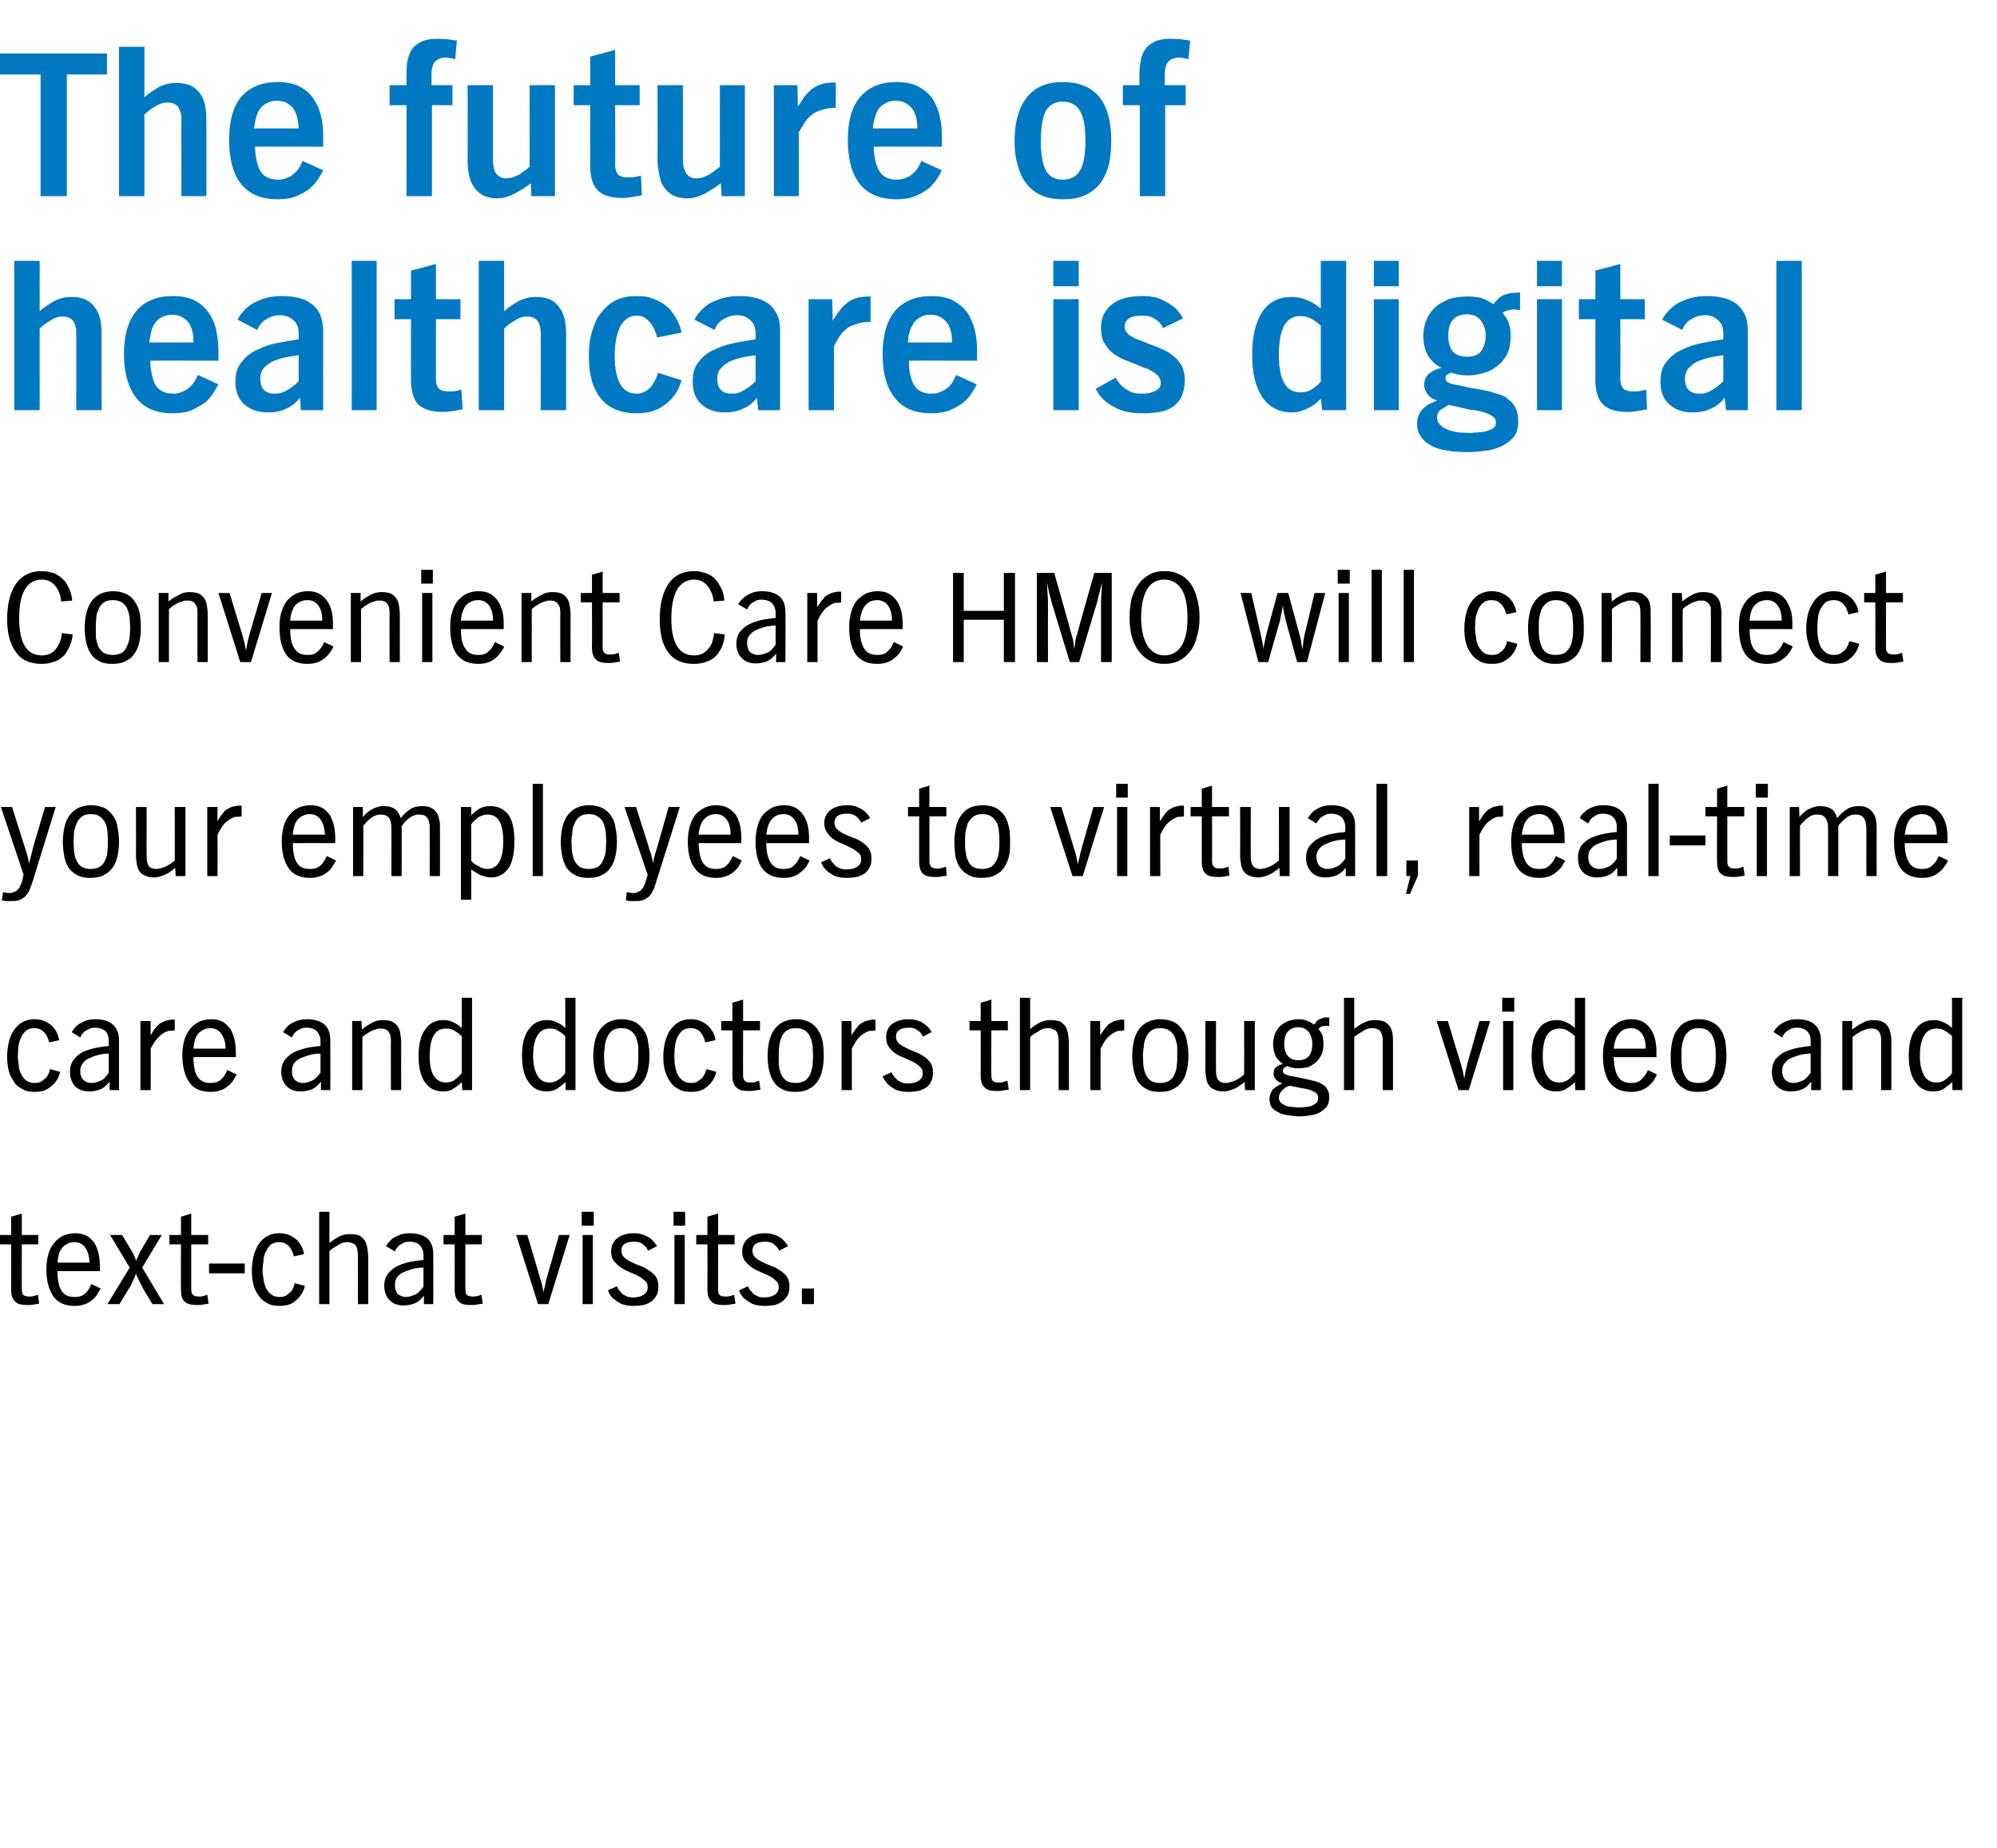 <?xml version="1.0" standalone="no"?><!DOCTYPE svg PUBLIC "-//W3C//DTD SVG 1.1//EN" "http://www.w3.org/Graphics/SVG/1.1/DTD/svg11.dtd"><svg xmlns="http://www.w3.org/2000/svg" version="1.1" width="448px" height="414.5px" viewBox="0 -8 448 414.5" style="top:-8px">  <desc>The future of healthcare is digital Convenient Care HMO will connect your employees to virtual, real-time care and do...</desc>  <defs/>  <g id="Polygon4791">    <path d="M 8.8 284.4 C 8.3 284.5 7.9 284.5 7.5 284.6 C 7 284.7 6.6 284.7 6.1 284.7 C 4.8 284.7 3.9 284.5 3.4 283.9 C 2.8 283.4 2.5 282.5 2.5 281.2 C 2.52 281.17 2.5 271.1 2.5 271.1 L 0 271.1 L 0 269 L 2.5 269 L 2.5 264.9 L 4.9 264.2 L 4.9 269 L 8.6 269 L 8.6 271.1 L 4.9 271.1 C 4.9 271.1 4.86 281.14 4.9 281.1 C 4.9 281.8 5 282.2 5.2 282.4 C 5.5 282.7 5.9 282.8 6.6 282.8 C 6.9 282.8 7.2 282.8 7.5 282.7 C 7.9 282.6 8.2 282.5 8.5 282.4 C 8.5 282.4 8.8 284.4 8.8 284.4 Z M 22.6 281 C 22.3 281.5 22 282 21.7 282.5 C 21.4 282.9 21 283.4 20.5 283.7 C 20 284.1 19.5 284.4 18.8 284.6 C 18.2 284.8 17.5 284.9 16.7 284.9 C 14.6 284.9 13 284.2 12 282.8 C 11 281.4 10.4 279.3 10.4 276.7 C 10.4 275.3 10.6 274.2 10.9 273.1 C 11.2 272.1 11.7 271.3 12.3 270.6 C 12.8 270 13.5 269.5 14.3 269.1 C 15.1 268.8 15.9 268.6 16.8 268.6 C 17.9 268.6 18.7 268.8 19.5 269.2 C 20.2 269.6 20.7 270.2 21.2 270.8 C 21.6 271.5 21.9 272.3 22.1 273.1 C 22.3 274 22.4 274.9 22.4 275.8 C 22.44 275.77 22.4 277.1 22.4 277.1 C 22.4 277.1 12.87 277.09 12.9 277.1 C 12.9 279.1 13.2 280.6 13.8 281.5 C 14.4 282.5 15.4 282.9 16.7 282.9 C 17.7 282.9 18.5 282.7 19.1 282.1 C 19.7 281.6 20.1 280.9 20.5 280 C 20.5 280 22.6 281 22.6 281 Z M 20.1 275.2 C 20 273.7 19.7 272.6 19.1 271.8 C 18.5 271 17.7 270.6 16.7 270.6 C 15.7 270.6 14.8 271 14.1 271.7 C 13.4 272.4 13 273.6 12.9 275.2 C 12.9 275.2 20.1 275.2 20.1 275.2 Z M 34.2 284.5 C 33.5 283.4 32.9 282.3 32.2 281.2 C 31.6 280 31 278.9 30.5 277.7 C 30.3 278.2 30.1 278.7 29.9 279.1 C 29.7 279.6 29.4 280.1 29.2 280.6 C 29.16 280.57 26.8 284.5 26.8 284.5 L 24.1 284.5 L 29.1 276.3 L 24.7 269 L 27.4 269 C 27.4 269 29.46 272.47 29.5 272.5 C 29.5 272.6 29.6 272.8 29.8 273 C 29.9 273.2 30 273.4 30.1 273.7 C 30.2 273.9 30.3 274.1 30.4 274.3 C 30.4 274.5 30.5 274.7 30.5 274.9 C 30.5 274.7 30.7 274.3 31 273.8 C 31.2 273.2 31.5 272.6 31.9 272 C 32.2 271.4 32.6 270.8 32.9 270.3 C 33.2 269.7 33.5 269.3 33.6 269 C 33.63 269.02 36.3 269 36.3 269 L 31.9 276.3 L 36.8 284.5 C 36.8 284.5 34.2 284.5 34.2 284.5 Z M 46.8 284.4 C 46.4 284.5 45.9 284.5 45.5 284.6 C 45.1 284.7 44.6 284.7 44.2 284.7 C 42.9 284.7 42 284.5 41.4 283.9 C 40.8 283.4 40.6 282.5 40.6 281.2 C 40.56 281.17 40.6 271.1 40.6 271.1 L 38 271.1 L 38 269 L 40.6 269 L 40.6 264.9 L 42.9 264.2 L 42.9 269 L 46.7 269 L 46.7 271.1 L 42.9 271.1 C 42.9 271.1 42.9 281.14 42.9 281.1 C 42.9 281.8 43 282.2 43.3 282.4 C 43.5 282.7 44 282.8 44.6 282.8 C 44.9 282.8 45.3 282.8 45.6 282.7 C 45.9 282.6 46.2 282.5 46.5 282.4 C 46.5 282.4 46.8 284.4 46.8 284.4 Z M 46.9 277.6 L 46.9 275.4 L 54.9 275.4 L 54.9 277.6 L 46.9 277.6 Z M 68.4 280.4 C 68.2 281.2 67.9 282 67.4 282.6 C 67 283.2 66.4 283.7 65.7 284.2 C 64.9 284.7 63.9 284.9 62.7 284.9 C 61.5 284.9 60.6 284.7 59.8 284.2 C 59 283.8 58.4 283.2 57.9 282.4 C 57.4 281.7 57 280.9 56.8 279.9 C 56.6 279 56.5 278 56.5 277 C 56.5 276.1 56.6 275.1 56.8 274.1 C 57 273.1 57.4 272.2 57.8 271.4 C 58.3 270.6 58.9 269.9 59.7 269.4 C 60.5 268.9 61.5 268.6 62.7 268.6 C 63.3 268.6 63.8 268.7 64.3 268.8 C 64.8 269 65.2 269.1 65.6 269.4 C 66 269.6 66.3 269.9 66.6 270.1 C 66.9 270.4 67.1 270.7 67.3 271 C 67.7 271.6 68.1 272.4 68.2 273.3 C 68.2 273.3 65.9 273.8 65.9 273.8 C 65.8 273.2 65.6 272.7 65.3 272.2 C 65.1 271.8 64.8 271.4 64.3 271.1 C 63.9 270.8 63.4 270.6 62.7 270.6 C 61.8 270.6 61.2 270.8 60.7 271.2 C 60.2 271.7 59.9 272.2 59.6 272.8 C 59.3 273.4 59.1 274.1 59.1 274.9 C 59 275.6 58.9 276.3 58.9 276.9 C 58.9 277.5 59 278.1 59.1 278.8 C 59.2 279.5 59.4 280.2 59.6 280.8 C 59.9 281.4 60.3 281.9 60.8 282.3 C 61.3 282.7 61.9 282.9 62.7 282.9 C 63.4 282.9 64 282.8 64.4 282.4 C 64.9 282.1 65.2 281.8 65.5 281.4 C 65.8 280.9 66 280.4 66.1 279.8 C 66.1 279.8 68.4 280.4 68.4 280.4 Z M 80.3 284.5 C 80.3 284.5 80.28 273.58 80.3 273.6 C 80.3 273.1 80.2 272.7 80.2 272.4 C 80.1 272 80 271.7 79.9 271.5 C 79.7 271.2 79.5 271 79.2 270.9 C 78.8 270.7 78.4 270.6 77.9 270.6 C 77.2 270.6 76.5 270.8 75.8 271.3 C 75.1 271.7 74.4 272.1 73.9 272.6 C 73.89 272.56 73.9 284.5 73.9 284.5 L 71.6 284.5 L 71.6 263.8 L 73.9 263.8 C 73.9 263.8 73.89 270.79 73.9 270.8 C 74.5 270.3 75.2 269.8 76 269.4 C 76.7 269 77.5 268.8 78.4 268.8 C 79.3 268.8 80 268.9 80.6 269.1 C 81.1 269.4 81.5 269.8 81.8 270.2 C 82.1 270.7 82.3 271.3 82.4 271.9 C 82.5 272.6 82.6 273.3 82.6 274.1 C 82.59 274.06 82.6 284.5 82.6 284.5 L 80.3 284.5 Z M 95.1 284.5 C 95.1 284.5 95.1 282.64 95.1 282.6 C 94.5 283.4 93.8 284 93.1 284.3 C 92.4 284.6 91.5 284.8 90.5 284.8 C 89.2 284.8 88.1 284.4 87.4 283.6 C 86.6 282.8 86.2 281.7 86.2 280.4 C 86.2 279.3 86.5 278.3 87.1 277.6 C 87.7 276.9 88.4 276.3 89.3 275.9 C 90.2 275.5 91.1 275.2 92.1 275 C 93.1 274.8 94.1 274.7 95 274.6 C 95 274.6 95 273.5 95 273.5 C 95 272.6 94.7 271.9 94.2 271.3 C 93.7 270.8 92.9 270.5 91.8 270.5 C 91.2 270.5 90.7 270.6 90.3 270.9 C 89.9 271.1 89.5 271.3 89.3 271.6 C 89 271.9 88.7 272.3 88.6 272.7 C 88.6 272.7 86.6 271.5 86.6 271.5 C 86.9 271 87.3 270.5 87.7 270.1 C 88.1 269.7 88.7 269.4 89.4 269.1 C 90 268.8 90.9 268.6 91.9 268.6 C 93.6 268.6 95 269 95.9 269.8 C 96.8 270.6 97.2 271.8 97.2 273.3 C 97.23 273.34 97.2 284.5 97.2 284.5 L 95.1 284.5 Z M 95 276.3 C 94.4 276.3 93.7 276.4 93 276.5 C 92.3 276.7 91.6 276.9 90.9 277.2 C 90.2 277.4 89.7 277.8 89.2 278.3 C 88.8 278.8 88.6 279.4 88.6 280.2 C 88.6 281 88.8 281.7 89.2 282.2 C 89.7 282.6 90.3 282.9 91 282.9 C 91.7 282.9 92.4 282.7 93 282.4 C 93.7 282.2 94.3 281.5 95 280.6 C 95 280.6 95 276.3 95 276.3 Z M 108.3 284.4 C 107.8 284.5 107.4 284.5 107 284.6 C 106.5 284.7 106.1 284.7 105.6 284.7 C 104.3 284.7 103.4 284.5 102.9 283.9 C 102.3 283.4 102 282.5 102 281.2 C 102.03 281.17 102 271.1 102 271.1 L 99.5 271.1 L 99.5 269 L 102 269 L 102 264.9 L 104.4 264.2 L 104.4 269 L 108.1 269 L 108.1 271.1 L 104.4 271.1 C 104.4 271.1 104.37 281.14 104.4 281.1 C 104.4 281.8 104.5 282.2 104.7 282.4 C 105 282.7 105.4 282.8 106.1 282.8 C 106.4 282.8 106.7 282.8 107.1 282.7 C 107.4 282.6 107.7 282.5 108 282.4 C 108 282.4 108.3 284.4 108.3 284.4 Z M 123 284.5 L 120.7 284.5 L 115.8 269 L 118.3 269 C 118.3 269 121.14 278.47 121.1 278.5 C 121.5 279.6 121.8 280.8 121.9 281.9 C 122 281.3 122.2 280.8 122.3 280.2 C 122.4 279.6 122.5 279.1 122.7 278.5 C 122.7 278.47 125.4 269 125.4 269 L 127.8 269 L 123 284.5 Z M 130.5 266.9 L 130.5 263.8 L 133.2 263.8 L 133.2 266.9 L 130.5 266.9 Z M 130.7 284.5 L 130.7 269 L 133 269 L 133 284.5 L 130.7 284.5 Z M 147.7 280.5 C 147.7 281.3 147.6 282 147.3 282.5 C 147 283.1 146.6 283.5 146.1 283.9 C 145.7 284.2 145.1 284.5 144.4 284.7 C 143.7 284.8 142.9 284.9 142.1 284.9 C 140.9 284.9 140 284.7 139.3 284.4 C 138.6 284 138 283.6 137.5 283.2 C 137 282.7 136.6 282.1 136.4 281.4 C 136.4 281.4 138.4 280.5 138.4 280.5 C 138.6 281 138.8 281.4 139.2 281.7 C 139.4 282.1 139.8 282.4 140.3 282.6 C 140.8 282.9 141.3 283 142 283 C 143 283 143.8 282.8 144.4 282.4 C 145 282 145.3 281.5 145.3 280.7 C 145.3 280.1 145.1 279.6 144.7 279.3 C 144.3 278.9 143.8 278.5 143.2 278.2 C 142.6 277.9 142 277.6 141.2 277.3 C 140.5 277 139.9 276.7 139.3 276.3 C 138.7 275.9 138.2 275.4 137.7 274.8 C 137.3 274.3 137.1 273.5 137.1 272.7 C 137.1 271.4 137.6 270.4 138.5 269.7 C 139.4 269 140.6 268.6 142.3 268.6 C 143.2 268.6 144.1 268.8 144.7 269.1 C 145.4 269.4 145.9 269.7 146.3 270.1 C 146.7 270.5 147.1 271 147.4 271.5 C 147.4 271.5 145.4 272.5 145.4 272.5 C 145.2 272.1 145 271.8 144.7 271.5 C 144.5 271.3 144.2 271 143.8 270.8 C 143.4 270.6 142.8 270.5 142.2 270.5 C 140.3 270.5 139.4 271.2 139.4 272.5 C 139.4 273.1 139.6 273.6 140 274 C 140.4 274.4 140.9 274.7 141.5 275 C 142.1 275.3 142.8 275.6 143.5 275.9 C 144.3 276.1 144.9 276.5 145.5 276.9 C 146.2 277.3 146.7 277.8 147.1 278.3 C 147.5 278.9 147.7 279.6 147.7 280.5 Z M 151.1 266.9 L 151.1 263.8 L 153.7 263.8 L 153.7 266.9 L 151.1 266.9 Z M 151.3 284.5 L 151.3 269 L 153.6 269 L 153.6 284.5 L 151.3 284.5 Z M 165 284.4 C 164.5 284.5 164.1 284.5 163.7 284.6 C 163.2 284.7 162.8 284.7 162.3 284.7 C 161 284.7 160.1 284.5 159.6 283.9 C 159 283.4 158.7 282.5 158.7 281.2 C 158.73 281.17 158.7 271.1 158.7 271.1 L 156.2 271.1 L 156.2 269 L 158.7 269 L 158.7 264.9 L 161.1 264.2 L 161.1 269 L 164.8 269 L 164.8 271.1 L 161.1 271.1 C 161.1 271.1 161.07 281.14 161.1 281.1 C 161.1 281.8 161.2 282.2 161.4 282.4 C 161.7 282.7 162.1 282.8 162.8 282.8 C 163.1 282.8 163.4 282.8 163.8 282.7 C 164.1 282.6 164.4 282.5 164.7 282.4 C 164.7 282.4 165 284.4 165 284.4 Z M 177.1 280.5 C 177.1 281.3 177 282 176.7 282.5 C 176.4 283.1 176 283.5 175.5 283.9 C 175.1 284.2 174.5 284.5 173.8 284.7 C 173.1 284.8 172.3 284.9 171.5 284.9 C 170.3 284.9 169.4 284.7 168.7 284.4 C 168 284 167.4 283.6 166.9 283.2 C 166.4 282.7 166 282.1 165.8 281.4 C 165.8 281.4 167.8 280.5 167.8 280.5 C 168 281 168.2 281.4 168.6 281.7 C 168.8 282.1 169.2 282.4 169.7 282.6 C 170.2 282.9 170.7 283 171.4 283 C 172.4 283 173.2 282.8 173.8 282.4 C 174.4 282 174.7 281.5 174.7 280.7 C 174.7 280.1 174.5 279.6 174.1 279.3 C 173.7 278.9 173.2 278.5 172.6 278.2 C 172 277.9 171.4 277.6 170.6 277.3 C 169.9 277 169.3 276.7 168.7 276.3 C 168.1 275.9 167.6 275.4 167.1 274.8 C 166.7 274.3 166.5 273.5 166.5 272.7 C 166.5 271.4 167 270.4 167.9 269.7 C 168.8 269 170 268.6 171.7 268.6 C 172.6 268.6 173.5 268.8 174.1 269.1 C 174.8 269.4 175.3 269.7 175.7 270.1 C 176.1 270.5 176.5 271 176.8 271.5 C 176.8 271.5 174.8 272.5 174.8 272.5 C 174.6 272.1 174.4 271.8 174.1 271.5 C 173.9 271.3 173.6 271 173.2 270.8 C 172.8 270.6 172.2 270.5 171.6 270.5 C 169.7 270.5 168.8 271.2 168.8 272.5 C 168.8 273.1 169 273.6 169.4 274 C 169.8 274.4 170.3 274.7 170.9 275 C 171.5 275.3 172.2 275.6 172.9 275.9 C 173.7 276.1 174.3 276.5 174.9 276.9 C 175.6 277.3 176.1 277.8 176.5 278.3 C 176.9 278.9 177.1 279.6 177.1 280.5 Z M 179.9 284.5 L 179.9 281 L 182.6 281 L 182.6 284.5 L 179.9 284.5 Z " stroke="none" fill="#000"/>  </g>  <g id="Polygon4790">    <path d="M 13.5 232.4 C 13.3 233.2 13 234 12.5 234.6 C 12.1 235.2 11.5 235.7 10.7 236.2 C 10 236.7 9 236.9 7.7 236.9 C 6.6 236.9 5.6 236.7 4.9 236.2 C 4.1 235.8 3.4 235.2 3 234.4 C 2.5 233.7 2.1 232.9 1.9 231.9 C 1.7 231 1.6 230 1.6 229 C 1.6 228.1 1.7 227.1 1.9 226.1 C 2.1 225.1 2.4 224.2 2.9 223.4 C 3.4 222.6 4 221.9 4.8 221.4 C 5.6 220.9 6.6 220.6 7.7 220.6 C 8.4 220.6 8.9 220.7 9.4 220.8 C 9.9 221 10.3 221.1 10.7 221.4 C 11.1 221.6 11.4 221.9 11.7 222.1 C 11.9 222.4 12.2 222.7 12.4 223 C 12.8 223.6 13.1 224.4 13.3 225.3 C 13.3 225.3 11 225.8 11 225.8 C 10.9 225.2 10.7 224.7 10.4 224.2 C 10.2 223.8 9.8 223.4 9.4 223.1 C 9 222.8 8.4 222.6 7.7 222.6 C 6.9 222.6 6.3 222.8 5.8 223.2 C 5.3 223.7 4.9 224.2 4.7 224.8 C 4.4 225.4 4.2 226.1 4.1 226.9 C 4.1 227.6 4 228.3 4 228.9 C 4 229.5 4.1 230.1 4.2 230.8 C 4.2 231.5 4.4 232.2 4.7 232.8 C 5 233.4 5.3 233.9 5.8 234.3 C 6.3 234.7 7 234.9 7.7 234.9 C 8.5 234.9 9 234.8 9.5 234.4 C 9.9 234.1 10.3 233.8 10.6 233.4 C 10.9 232.9 11.1 232.4 11.2 231.8 C 11.2 231.8 13.5 232.4 13.5 232.4 Z M 24.6 236.5 C 24.6 236.5 24.57 234.64 24.6 234.6 C 23.9 235.4 23.3 236 22.6 236.3 C 21.9 236.6 21 236.8 20 236.8 C 18.7 236.8 17.6 236.4 16.8 235.6 C 16.1 234.8 15.7 233.7 15.7 232.4 C 15.7 231.3 16 230.3 16.6 229.6 C 17.1 228.9 17.9 228.3 18.7 227.9 C 19.6 227.5 20.6 227.2 21.6 227 C 22.6 226.8 23.6 226.7 24.4 226.6 C 24.4 226.6 24.4 225.5 24.4 225.5 C 24.4 224.6 24.2 223.9 23.7 223.3 C 23.1 222.8 22.3 222.5 21.3 222.5 C 20.7 222.5 20.2 222.6 19.8 222.9 C 19.3 223.1 19 223.3 18.7 223.6 C 18.4 223.9 18.2 224.3 18 224.7 C 18 224.7 16.1 223.5 16.1 223.5 C 16.4 223 16.7 222.5 17.2 222.1 C 17.6 221.7 18.2 221.4 18.8 221.1 C 19.5 220.8 20.3 220.6 21.4 220.6 C 23.1 220.6 24.4 221 25.3 221.8 C 26.2 222.6 26.7 223.8 26.7 225.3 C 26.7 225.34 26.7 236.5 26.7 236.5 L 24.6 236.5 Z M 24.4 228.3 C 23.9 228.3 23.2 228.4 22.5 228.5 C 21.7 228.7 21 228.9 20.4 229.2 C 19.7 229.4 19.2 229.8 18.7 230.3 C 18.3 230.8 18 231.4 18 232.2 C 18 233 18.2 233.7 18.7 234.2 C 19.1 234.6 19.7 234.9 20.5 234.9 C 21.2 234.9 21.9 234.7 22.5 234.4 C 23.2 234.2 23.8 233.5 24.4 232.6 C 24.4 232.6 24.4 228.3 24.4 228.3 Z M 39.2 223.1 C 39 223.1 38.7 223.2 38.5 223.2 C 38.3 223.2 38.1 223.2 37.9 223.2 C 37.1 223.4 36.4 223.8 35.8 224.4 C 35.1 225 34.4 226 33.8 227.2 C 33.84 227.17 33.8 236.5 33.8 236.5 L 31.5 236.5 L 31.5 221 L 33.8 221 C 33.8 221 33.78 224.23 33.8 224.2 C 34.1 223.8 34.3 223.3 34.6 222.9 C 34.9 222.5 35.2 222.2 35.6 221.8 C 35.9 221.5 36.3 221.3 36.8 221.1 C 37.2 220.9 37.8 220.8 38.4 220.7 C 38.6 220.7 38.7 220.7 38.8 220.7 C 39 220.7 39.1 220.7 39.2 220.7 C 39.2 220.7 39.2 223.1 39.2 223.1 Z M 53.1 233 C 52.8 233.5 52.5 234 52.2 234.5 C 51.9 234.9 51.5 235.4 51 235.7 C 50.5 236.1 50 236.4 49.3 236.6 C 48.7 236.8 48 236.9 47.2 236.9 C 45.1 236.9 43.5 236.2 42.5 234.8 C 41.5 233.4 40.9 231.3 40.9 228.7 C 40.9 227.3 41.1 226.2 41.4 225.1 C 41.7 224.1 42.2 223.3 42.8 222.6 C 43.3 222 44 221.5 44.8 221.1 C 45.6 220.8 46.4 220.6 47.3 220.6 C 48.4 220.6 49.3 220.8 50 221.2 C 50.7 221.6 51.2 222.2 51.7 222.8 C 52.1 223.5 52.4 224.3 52.6 225.1 C 52.8 226 52.9 226.9 52.9 227.8 C 52.95 227.77 52.9 229.1 52.9 229.1 C 52.9 229.1 43.38 229.09 43.4 229.1 C 43.4 231.1 43.7 232.6 44.3 233.5 C 45 234.5 45.9 234.9 47.2 234.9 C 48.2 234.9 49 234.7 49.6 234.1 C 50.2 233.6 50.6 232.9 51 232 C 51 232 53.1 233 53.1 233 Z M 50.6 227.2 C 50.6 225.7 50.2 224.6 49.6 223.8 C 49 223 48.2 222.6 47.2 222.6 C 46.2 222.6 45.3 223 44.6 223.7 C 43.9 224.4 43.5 225.6 43.4 227.2 C 43.4 227.2 50.6 227.2 50.6 227.2 Z M 72 236.5 C 72 236.5 72 234.64 72 234.6 C 71.4 235.4 70.7 236 70 236.3 C 69.3 236.6 68.4 236.8 67.4 236.8 C 66.1 236.8 65 236.4 64.3 235.6 C 63.5 234.8 63.1 233.7 63.1 232.4 C 63.1 231.3 63.4 230.3 64 229.6 C 64.6 228.9 65.3 228.3 66.2 227.9 C 67.1 227.5 68 227.2 69 227 C 70 226.8 71 226.7 71.9 226.6 C 71.9 226.6 71.9 225.5 71.9 225.5 C 71.9 224.6 71.6 223.9 71.1 223.3 C 70.6 222.8 69.8 222.5 68.7 222.5 C 68.1 222.5 67.6 222.6 67.2 222.9 C 66.8 223.1 66.4 223.3 66.2 223.6 C 65.9 223.9 65.6 224.3 65.5 224.7 C 65.5 224.7 63.5 223.5 63.5 223.5 C 63.8 223 64.2 222.5 64.6 222.1 C 65 221.7 65.6 221.4 66.3 221.1 C 66.9 220.8 67.8 220.6 68.8 220.6 C 70.5 220.6 71.9 221 72.8 221.8 C 73.7 222.6 74.1 223.8 74.1 225.3 C 74.13 225.34 74.1 236.5 74.1 236.5 L 72 236.5 Z M 71.9 228.3 C 71.3 228.3 70.6 228.4 69.9 228.5 C 69.2 228.7 68.5 228.9 67.8 229.2 C 67.1 229.4 66.6 229.8 66.1 230.3 C 65.7 230.8 65.5 231.4 65.5 232.2 C 65.5 233 65.7 233.7 66.1 234.2 C 66.6 234.6 67.2 234.9 67.9 234.9 C 68.6 234.9 69.3 234.7 69.9 234.4 C 70.6 234.2 71.2 233.5 71.9 232.6 C 71.9 232.6 71.9 228.3 71.9 228.3 Z M 87.7 236.5 C 87.7 236.5 87.66 225.46 87.7 225.5 C 87.7 225 87.6 224.7 87.6 224.3 C 87.5 224 87.4 223.7 87.2 223.5 C 87.1 223.2 86.8 223 86.5 222.9 C 86.2 222.7 85.8 222.7 85.4 222.7 C 85 222.7 84.7 222.7 84.3 222.9 C 83.9 223 83.6 223.1 83.2 223.3 C 82.9 223.5 82.5 223.7 82.2 223.9 C 81.9 224.1 81.5 224.4 81.3 224.6 C 81.27 224.59 81.3 236.5 81.3 236.5 L 79 236.5 L 79 221 L 81.1 221 C 81.1 221 81.18 222.88 81.2 222.9 C 81.8 222.4 82.5 221.9 83.3 221.5 C 84.1 221 85 220.8 85.8 220.8 C 86.7 220.8 87.4 220.9 87.9 221.1 C 88.4 221.4 88.9 221.7 89.2 222.2 C 89.5 222.6 89.7 223.1 89.8 223.8 C 89.9 224.4 90 225.1 90 225.8 C 89.97 225.82 90 236.5 90 236.5 L 87.7 236.5 Z M 103.7 236.5 C 103.7 236.5 103.62 234.7 103.6 234.7 C 103.1 235.2 102.5 235.7 101.8 236.1 C 101.2 236.6 100.4 236.8 99.4 236.8 C 97.6 236.8 96.3 236.1 95.3 234.7 C 94.4 233.4 93.9 231.4 93.9 228.8 C 93.9 226.2 94.4 224.2 95.4 222.9 C 96.3 221.5 97.7 220.8 99.4 220.8 C 100.2 220.8 100.9 220.9 101.7 221.3 C 102.4 221.6 103 222 103.6 222.6 C 103.59 222.58 103.6 215.8 103.6 215.8 L 105.9 215.8 L 105.9 236.5 L 103.7 236.5 Z M 103.6 224.4 C 103 223.9 102.5 223.5 102 223.2 C 101.4 222.8 100.8 222.7 100 222.7 C 98.8 222.7 97.9 223.2 97.3 224.2 C 96.7 225.3 96.4 226.8 96.4 228.9 C 96.4 230.9 96.7 232.3 97.3 233.3 C 98 234.3 98.9 234.8 100.1 234.8 C 100.7 234.8 101.3 234.6 101.9 234.3 C 102.4 233.9 103 233.4 103.6 232.7 C 103.6 232.7 103.6 224.4 103.6 224.4 Z M 126.9 236.5 C 126.9 236.5 126.87 234.7 126.9 234.7 C 126.3 235.2 125.7 235.7 125.1 236.1 C 124.4 236.6 123.6 236.8 122.6 236.8 C 120.9 236.8 119.5 236.1 118.6 234.7 C 117.6 233.4 117.1 231.4 117.1 228.8 C 117.1 226.2 117.6 224.2 118.6 222.9 C 119.6 221.5 120.9 220.8 122.7 220.8 C 123.4 220.8 124.2 220.9 124.9 221.3 C 125.6 221.6 126.3 222 126.8 222.6 C 126.84 222.58 126.8 215.8 126.8 215.8 L 129.1 215.8 L 129.1 236.5 L 126.9 236.5 Z M 126.8 224.4 C 126.3 223.9 125.8 223.5 125.2 223.2 C 124.7 222.8 124 222.7 123.3 222.7 C 122.1 222.7 121.2 223.2 120.6 224.2 C 119.9 225.3 119.6 226.8 119.6 228.9 C 119.6 230.9 120 232.3 120.6 233.3 C 121.2 234.3 122.1 234.8 123.3 234.8 C 124 234.8 124.6 234.6 125.1 234.3 C 125.7 233.9 126.3 233.4 126.8 232.7 C 126.8 232.7 126.8 224.4 126.8 224.4 Z M 145.7 228.8 C 145.7 229.9 145.6 230.9 145.4 231.8 C 145.2 232.8 144.9 233.7 144.4 234.4 C 143.9 235.2 143.3 235.8 142.4 236.2 C 141.6 236.7 140.5 236.9 139.3 236.9 C 138 236.9 137 236.7 136.2 236.2 C 135.4 235.8 134.8 235.2 134.3 234.5 C 133.9 233.7 133.6 232.9 133.4 231.9 C 133.2 230.9 133.1 229.9 133.1 228.9 C 133.1 227.8 133.2 226.8 133.4 225.8 C 133.6 224.8 133.9 223.9 134.4 223.2 C 134.9 222.4 135.6 221.8 136.4 221.3 C 137.2 220.9 138.2 220.6 139.4 220.6 C 140.7 220.6 141.8 220.9 142.6 221.3 C 143.4 221.8 144 222.4 144.5 223.2 C 145 223.9 145.3 224.8 145.4 225.8 C 145.6 226.7 145.7 227.8 145.7 228.8 Z M 143.2 228.8 C 143.2 228.1 143.2 227.4 143.2 226.7 C 143.1 226 142.9 225.3 142.7 224.7 C 142.4 224.1 142.1 223.6 141.5 223.2 C 141 222.8 140.3 222.6 139.4 222.6 C 138.5 222.6 137.8 222.8 137.3 223.2 C 136.8 223.6 136.4 224.1 136.2 224.7 C 135.9 225.3 135.7 226 135.7 226.7 C 135.6 227.4 135.5 228.1 135.5 228.8 C 135.5 229.5 135.6 230.2 135.6 230.9 C 135.7 231.6 135.8 232.3 136.1 232.9 C 136.4 233.5 136.8 234 137.3 234.4 C 137.8 234.7 138.5 234.9 139.3 234.9 C 140.2 234.9 140.9 234.7 141.4 234.4 C 142 234 142.4 233.5 142.6 232.9 C 142.9 232.3 143.1 231.6 143.1 230.9 C 143.2 230.2 143.2 229.5 143.2 228.8 Z M 160.7 232.4 C 160.5 233.2 160.2 234 159.7 234.6 C 159.3 235.2 158.7 235.7 158 236.2 C 157.2 236.7 156.2 236.9 155 236.9 C 153.8 236.9 152.9 236.7 152.1 236.2 C 151.3 235.8 150.7 235.2 150.2 234.4 C 149.7 233.7 149.4 232.9 149.1 231.9 C 148.9 231 148.8 230 148.8 229 C 148.8 228.1 148.9 227.1 149.1 226.1 C 149.3 225.1 149.7 224.2 150.1 223.4 C 150.6 222.6 151.3 221.9 152 221.4 C 152.8 220.9 153.8 220.6 155 220.6 C 155.6 220.6 156.1 220.7 156.6 220.8 C 157.1 221 157.5 221.1 157.9 221.4 C 158.3 221.6 158.6 221.9 158.9 222.1 C 159.2 222.4 159.4 222.7 159.6 223 C 160.1 223.6 160.4 224.4 160.5 225.3 C 160.5 225.3 158.2 225.8 158.2 225.8 C 158.1 225.2 157.9 224.7 157.6 224.2 C 157.4 223.8 157.1 223.4 156.7 223.1 C 156.2 222.8 155.7 222.6 155 222.6 C 154.2 222.6 153.5 222.8 153 223.2 C 152.5 223.7 152.2 224.2 151.9 224.8 C 151.6 225.4 151.5 226.1 151.4 226.9 C 151.3 227.6 151.3 228.3 151.3 228.9 C 151.3 229.5 151.3 230.1 151.4 230.8 C 151.5 231.5 151.7 232.2 151.9 232.8 C 152.2 233.4 152.6 233.9 153.1 234.3 C 153.6 234.7 154.2 234.9 155 234.9 C 155.7 234.9 156.3 234.8 156.7 234.4 C 157.2 234.1 157.5 233.8 157.8 233.4 C 158.1 232.9 158.3 232.4 158.5 231.8 C 158.5 231.8 160.7 232.4 160.7 232.4 Z M 170.6 236.4 C 170.1 236.5 169.7 236.5 169.3 236.6 C 168.8 236.7 168.4 236.7 167.9 236.7 C 166.7 236.7 165.7 236.5 165.2 235.9 C 164.6 235.4 164.3 234.5 164.3 233.2 C 164.34 233.17 164.3 223.1 164.3 223.1 L 161.8 223.1 L 161.8 221 L 164.3 221 L 164.3 216.9 L 166.7 216.2 L 166.7 221 L 170.5 221 L 170.5 223.1 L 166.7 223.1 C 166.7 223.1 166.68 233.14 166.7 233.1 C 166.7 233.8 166.8 234.2 167.1 234.4 C 167.3 234.7 167.7 234.8 168.4 234.8 C 168.7 234.8 169.1 234.8 169.4 234.7 C 169.7 234.6 170 234.5 170.3 234.4 C 170.3 234.4 170.6 236.4 170.6 236.4 Z M 184.8 228.8 C 184.8 229.9 184.7 230.9 184.5 231.8 C 184.3 232.8 184 233.7 183.5 234.4 C 183 235.2 182.4 235.8 181.5 236.2 C 180.7 236.7 179.7 236.9 178.4 236.9 C 177.1 236.9 176.1 236.7 175.3 236.2 C 174.5 235.8 173.9 235.2 173.5 234.5 C 173 233.7 172.7 232.9 172.5 231.9 C 172.3 230.9 172.2 229.9 172.2 228.9 C 172.2 227.8 172.3 226.8 172.5 225.8 C 172.7 224.8 173.1 223.9 173.5 223.2 C 174 222.4 174.7 221.8 175.5 221.3 C 176.3 220.9 177.3 220.6 178.6 220.6 C 179.9 220.6 180.9 220.9 181.7 221.3 C 182.5 221.8 183.2 222.4 183.6 223.2 C 184.1 223.9 184.4 224.8 184.6 225.8 C 184.7 226.7 184.8 227.8 184.8 228.8 Z M 182.4 228.8 C 182.4 228.1 182.3 227.4 182.3 226.7 C 182.2 226 182.1 225.3 181.8 224.7 C 181.6 224.1 181.2 223.6 180.7 223.2 C 180.1 222.8 179.4 222.6 178.5 222.6 C 177.6 222.6 177 222.8 176.4 223.2 C 175.9 223.6 175.5 224.1 175.3 224.7 C 175 225.3 174.9 226 174.8 226.7 C 174.7 227.4 174.7 228.1 174.7 228.8 C 174.7 229.5 174.7 230.2 174.7 230.9 C 174.8 231.6 175 232.3 175.2 232.9 C 175.5 233.5 175.9 234 176.4 234.4 C 176.9 234.7 177.6 234.9 178.5 234.9 C 179.3 234.9 180 234.7 180.6 234.4 C 181.1 234 181.5 233.5 181.8 232.9 C 182 232.3 182.2 231.6 182.3 230.9 C 182.3 230.2 182.4 229.5 182.4 228.8 Z M 196.4 223.1 C 196.2 223.1 196 223.2 195.8 223.2 C 195.6 223.2 195.3 223.2 195.1 223.2 C 194.4 223.4 193.7 223.8 193 224.4 C 192.3 225 191.7 226 191.1 227.2 C 191.1 227.17 191.1 236.5 191.1 236.5 L 188.8 236.5 L 188.8 221 L 191 221 C 191 221 191.04 224.23 191 224.2 C 191.3 223.8 191.6 223.3 191.9 222.9 C 192.2 222.5 192.5 222.2 192.8 221.8 C 193.2 221.5 193.6 221.3 194 221.1 C 194.5 220.9 195 220.8 195.7 220.7 C 195.8 220.7 196 220.7 196.1 220.7 C 196.2 220.7 196.3 220.7 196.4 220.7 C 196.4 220.7 196.4 223.1 196.4 223.1 Z M 209.3 232.5 C 209.3 233.3 209.2 234 208.9 234.5 C 208.7 235.1 208.3 235.5 207.8 235.9 C 207.3 236.2 206.7 236.5 206 236.7 C 205.3 236.8 204.5 236.9 203.7 236.9 C 202.6 236.9 201.7 236.7 200.9 236.4 C 200.2 236 199.6 235.6 199.2 235.2 C 198.7 234.7 198.3 234.1 198 233.4 C 198 233.4 200 232.5 200 232.5 C 200.2 233 200.5 233.4 200.8 233.7 C 201.1 234.1 201.5 234.4 201.9 234.6 C 202.4 234.9 203 235 203.7 235 C 204.7 235 205.5 234.8 206.1 234.4 C 206.7 234 207 233.5 207 232.7 C 207 232.1 206.8 231.6 206.4 231.3 C 206 230.9 205.5 230.5 204.9 230.2 C 204.3 229.9 203.6 229.6 202.9 229.3 C 202.2 229 201.5 228.7 200.9 228.3 C 200.3 227.9 199.8 227.4 199.4 226.8 C 199 226.3 198.8 225.5 198.8 224.7 C 198.8 223.4 199.2 222.4 200.1 221.7 C 201 221 202.3 220.6 203.9 220.6 C 204.9 220.6 205.7 220.8 206.4 221.1 C 207 221.4 207.5 221.7 207.9 222.1 C 208.4 222.5 208.7 223 209 223.5 C 209 223.5 207 224.5 207 224.5 C 206.9 224.1 206.6 223.8 206.4 223.5 C 206.1 223.3 205.8 223 205.4 222.8 C 205 222.6 204.5 222.5 203.9 222.5 C 202 222.5 201 223.2 201 224.5 C 201 225.1 201.2 225.6 201.6 226 C 202 226.4 202.6 226.7 203.2 227 C 203.8 227.3 204.4 227.6 205.2 227.9 C 205.9 228.1 206.6 228.5 207.2 228.9 C 207.8 229.3 208.3 229.8 208.7 230.3 C 209.1 230.9 209.3 231.6 209.3 232.5 Z M 226.3 236.4 C 225.8 236.5 225.4 236.5 224.9 236.6 C 224.5 236.7 224.1 236.7 223.6 236.7 C 222.3 236.7 221.4 236.5 220.9 235.9 C 220.3 235.4 220 234.5 220 233.2 C 220.01 233.17 220 223.1 220 223.1 L 217.5 223.1 L 217.5 221 L 220 221 L 220 216.9 L 222.4 216.2 L 222.4 221 L 226.1 221 L 226.1 223.1 L 222.4 223.1 C 222.4 223.1 222.35 233.14 222.4 233.1 C 222.4 233.8 222.5 234.2 222.7 234.4 C 223 234.7 223.4 234.8 224.1 234.8 C 224.4 234.8 224.7 234.8 225 234.7 C 225.3 234.6 225.7 234.5 226 234.4 C 226 234.4 226.3 236.4 226.3 236.4 Z M 237.5 236.5 C 237.5 236.5 237.47 225.58 237.5 225.6 C 237.5 225.1 237.4 224.7 237.4 224.4 C 237.3 224 237.2 223.7 237.1 223.5 C 236.9 223.2 236.7 223 236.3 222.9 C 236 222.7 235.6 222.6 235.1 222.6 C 234.4 222.6 233.6 222.8 233 223.3 C 232.3 223.7 231.6 224.1 231.1 224.6 C 231.08 224.56 231.1 236.5 231.1 236.5 L 228.8 236.5 L 228.8 215.8 L 231.1 215.8 C 231.1 215.8 231.08 222.79 231.1 222.8 C 231.7 222.3 232.4 221.8 233.2 221.4 C 233.9 221 234.7 220.8 235.6 220.8 C 236.5 220.8 237.2 220.9 237.8 221.1 C 238.3 221.4 238.7 221.8 239 222.2 C 239.3 222.7 239.5 223.3 239.6 223.9 C 239.7 224.6 239.8 225.3 239.8 226.1 C 239.78 226.06 239.8 236.5 239.8 236.5 L 237.5 236.5 Z M 252.2 223.1 C 252 223.1 251.8 223.2 251.6 223.2 C 251.4 223.2 251.1 223.2 250.9 223.2 C 250.2 223.4 249.5 223.8 248.8 224.4 C 248.1 225 247.5 226 246.9 227.2 C 246.89 227.17 246.9 236.5 246.9 236.5 L 244.6 236.5 L 244.6 221 L 246.8 221 C 246.8 221 246.83 224.23 246.8 224.2 C 247.1 223.8 247.4 223.3 247.7 222.9 C 248 222.5 248.3 222.2 248.6 221.8 C 249 221.5 249.4 221.3 249.8 221.1 C 250.3 220.9 250.8 220.8 251.5 220.7 C 251.6 220.7 251.8 220.7 251.9 220.7 C 252 220.7 252.1 220.7 252.2 220.7 C 252.2 220.7 252.2 223.1 252.2 223.1 Z M 266.6 228.8 C 266.6 229.9 266.5 230.9 266.3 231.8 C 266.1 232.8 265.8 233.7 265.3 234.4 C 264.8 235.2 264.1 235.8 263.3 236.2 C 262.5 236.7 261.4 236.9 260.2 236.9 C 258.9 236.9 257.9 236.7 257.1 236.2 C 256.3 235.8 255.7 235.2 255.2 234.5 C 254.8 233.7 254.5 232.9 254.3 231.9 C 254.1 230.9 254 229.9 254 228.9 C 254 227.8 254.1 226.8 254.3 225.8 C 254.5 224.8 254.8 223.9 255.3 223.2 C 255.8 222.4 256.4 221.8 257.3 221.3 C 258.1 220.9 259.1 220.6 260.3 220.6 C 261.6 220.6 262.7 220.9 263.5 221.3 C 264.3 221.8 264.9 222.4 265.4 223.2 C 265.9 223.9 266.2 224.8 266.3 225.8 C 266.5 226.7 266.6 227.8 266.6 228.8 Z M 264.1 228.8 C 264.1 228.1 264.1 227.4 264.1 226.7 C 264 226 263.8 225.3 263.6 224.7 C 263.3 224.1 263 223.6 262.4 223.2 C 261.9 222.8 261.2 222.6 260.3 222.6 C 259.4 222.6 258.7 222.8 258.2 223.2 C 257.7 223.6 257.3 224.1 257.1 224.7 C 256.8 225.3 256.6 226 256.6 226.7 C 256.5 227.4 256.4 228.1 256.4 228.8 C 256.4 229.5 256.5 230.2 256.5 230.9 C 256.6 231.6 256.7 232.3 257 232.9 C 257.3 233.5 257.6 234 258.2 234.4 C 258.7 234.7 259.4 234.9 260.2 234.9 C 261.1 234.9 261.8 234.7 262.3 234.4 C 262.9 234 263.3 233.5 263.5 232.9 C 263.8 232.3 264 231.6 264 230.9 C 264.1 230.2 264.1 229.5 264.1 228.8 Z M 279.3 236.5 C 279.3 236.5 279.23 234.67 279.2 234.7 C 278.9 234.9 278.6 235.2 278.2 235.4 C 277.9 235.7 277.5 235.9 277.1 236.1 C 276.7 236.3 276.3 236.4 275.8 236.6 C 275.4 236.7 275 236.8 274.6 236.8 C 273.7 236.8 273 236.7 272.5 236.4 C 271.9 236.2 271.5 235.9 271.2 235.4 C 270.9 235 270.7 234.5 270.6 233.8 C 270.5 233.2 270.4 232.5 270.4 231.8 C 270.44 231.76 270.4 221 270.4 221 L 272.8 221 C 272.8 221 272.75 232.09 272.8 232.1 C 272.8 232.9 272.9 233.6 273.2 234.1 C 273.5 234.6 274.1 234.9 275 234.9 C 275.4 234.9 275.8 234.8 276.1 234.7 C 276.5 234.6 276.9 234.4 277.2 234.3 C 277.6 234.1 277.9 233.9 278.2 233.7 C 278.6 233.4 278.9 233.2 279.1 233 C 279.14 232.99 279.1 221 279.1 221 L 281.5 221 L 281.5 236.5 L 279.3 236.5 Z M 298.2 238.1 C 298.2 239 298 239.7 297.6 240.3 C 297.1 240.8 296.6 241.2 295.9 241.6 C 295.3 241.9 294.5 242.1 293.7 242.2 C 292.9 242.3 292.2 242.4 291.5 242.4 C 290.9 242.4 290.2 242.3 289.4 242.2 C 288.6 242.1 287.9 242 287.2 241.7 C 286.6 241.4 286 241.1 285.5 240.6 C 285 240.1 284.8 239.4 284.8 238.6 C 284.8 237.6 285.1 236.9 285.6 236.3 C 286.2 235.8 286.8 235.4 287.7 235 C 287.1 234.8 286.7 234.6 286.3 234.2 C 285.9 233.8 285.7 233.4 285.7 232.8 C 285.7 232.1 285.9 231.7 286.3 231.3 C 286.8 231 287.3 230.8 287.8 230.6 C 287.2 230.2 286.6 229.7 286.2 228.9 C 285.8 228.1 285.6 227.2 285.6 226.1 C 285.6 225.3 285.8 224.6 286 223.9 C 286.3 223.2 286.7 222.6 287.2 222.1 C 287.7 221.7 288.3 221.3 289 221 C 289.7 220.8 290.5 220.6 291.3 220.6 C 292 220.6 292.6 220.7 293.1 220.9 C 293.7 221.1 294.2 221.4 294.8 221.8 C 295.1 221.4 295.3 221.2 295.5 220.9 C 295.8 220.7 296 220.6 296.3 220.5 C 296.5 220.4 296.8 220.3 297.1 220.2 C 297.4 220.2 297.8 220.2 298.2 220.2 C 298.2 220.2 298.2 222.1 298.2 222.1 C 298.1 222.1 298 222.1 297.9 222.1 C 297.8 222.1 297.7 222.1 297.6 222.1 C 297.2 222.1 296.9 222.1 296.6 222.2 C 296.3 222.3 296 222.5 295.8 222.8 C 296.2 223.3 296.5 223.8 296.7 224.3 C 296.8 224.8 296.9 225.5 296.9 226.2 C 296.9 227 296.8 227.8 296.5 228.4 C 296.2 229.1 295.8 229.7 295.3 230.2 C 294.8 230.6 294.2 231 293.6 231.3 C 292.9 231.5 292.1 231.6 291.3 231.6 C 290.8 231.6 290.4 231.6 290 231.5 C 289.6 231.4 289.2 231.3 288.8 231.1 C 288.5 231.2 288.3 231.4 288.1 231.5 C 287.9 231.7 287.8 231.9 287.8 232.2 C 287.8 232.4 287.8 232.6 288 232.7 C 288.2 232.9 288.4 233 288.7 233.1 C 289 233.2 289.4 233.3 289.7 233.4 C 290.1 233.4 290.6 233.5 291 233.6 C 291 233.6 293.8 234.2 293.8 234.2 C 294.3 234.3 294.9 234.5 295.4 234.6 C 295.9 234.8 296.4 235 296.8 235.3 C 297.3 235.6 297.6 236 297.8 236.4 C 298.1 236.9 298.2 237.4 298.2 238.1 Z M 294.4 226.2 C 294.4 225.7 294.4 225.2 294.2 224.8 C 294.1 224.3 293.9 223.9 293.7 223.6 C 293.4 223.2 293.1 223 292.7 222.7 C 292.3 222.5 291.8 222.4 291.3 222.4 C 290.2 222.4 289.4 222.8 288.8 223.5 C 288.3 224.2 288.1 225.1 288.1 226.1 C 288.1 227.1 288.3 228 288.8 228.7 C 289.4 229.5 290.2 229.8 291.3 229.8 C 292.4 229.8 293.1 229.5 293.7 228.8 C 294.2 228.1 294.4 227.2 294.4 226.2 Z M 295.7 238.2 C 295.7 237.9 295.6 237.5 295.4 237.3 C 295.1 237 294.8 236.8 294.4 236.7 C 294.1 236.5 293.7 236.4 293.3 236.3 C 293 236.2 292.6 236.2 292.4 236.1 C 292 236.1 291.6 236 291.3 235.9 C 290.9 235.8 290.6 235.8 290.2 235.7 C 289.9 235.6 289.5 235.6 289.3 235.5 C 289 235.6 288.7 235.8 288.4 235.9 C 288.2 236.1 287.9 236.3 287.7 236.5 C 287.4 236.8 287.3 237 287.1 237.3 C 287 237.6 286.9 237.9 286.9 238.2 C 286.9 238.7 287.1 239.1 287.4 239.4 C 287.8 239.7 288.2 239.9 288.7 240.1 C 289.1 240.2 289.6 240.3 290.2 240.3 C 290.7 240.4 291.1 240.4 291.4 240.4 C 291.8 240.4 292.2 240.4 292.7 240.3 C 293.2 240.3 293.6 240.2 294.1 240.1 C 294.5 239.9 294.9 239.7 295.3 239.4 C 295.6 239.1 295.7 238.7 295.7 238.2 Z M 310.2 236.5 C 310.2 236.5 310.19 225.58 310.2 225.6 C 310.2 225.1 310.2 224.7 310.1 224.4 C 310 224 309.9 223.7 309.8 223.5 C 309.6 223.2 309.4 223 309.1 222.9 C 308.8 222.7 308.4 222.6 307.9 222.6 C 307.1 222.6 306.4 222.8 305.7 223.3 C 305 223.7 304.4 224.1 303.8 224.6 C 303.8 224.56 303.8 236.5 303.8 236.5 L 301.5 236.5 L 301.5 215.8 L 303.8 215.8 C 303.8 215.8 303.8 222.79 303.8 222.8 C 304.4 222.3 305.1 221.8 305.9 221.4 C 306.7 221 307.5 220.8 308.3 220.8 C 309.2 220.8 309.9 220.9 310.5 221.1 C 311 221.4 311.5 221.8 311.8 222.2 C 312.1 222.7 312.3 223.3 312.4 223.9 C 312.5 224.6 312.5 225.3 312.5 226.1 C 312.5 226.06 312.5 236.5 312.5 236.5 L 310.2 236.5 Z M 329.5 236.5 L 327.2 236.5 L 322.3 221 L 324.8 221 C 324.8 221 327.65 230.47 327.7 230.5 C 328 231.6 328.3 232.8 328.5 233.9 C 328.6 233.3 328.7 232.8 328.8 232.2 C 328.9 231.6 329.1 231.1 329.2 230.5 C 329.21 230.47 331.9 221 331.9 221 L 334.3 221 L 329.5 236.5 Z M 337 218.9 L 337 215.8 L 339.7 215.8 L 339.7 218.9 L 337 218.9 Z M 337.2 236.5 L 337.2 221 L 339.5 221 L 339.5 236.5 L 337.2 236.5 Z M 353.4 236.5 C 353.4 236.5 353.33 234.7 353.3 234.7 C 352.8 235.2 352.2 235.7 351.5 236.1 C 350.9 236.6 350.1 236.8 349.1 236.8 C 347.3 236.8 346 236.1 345 234.7 C 344.1 233.4 343.6 231.4 343.6 228.8 C 343.6 226.2 344.1 224.2 345.1 222.9 C 346 221.5 347.4 220.8 349.2 220.8 C 349.9 220.8 350.6 220.9 351.4 221.3 C 352.1 221.6 352.7 222 353.3 222.6 C 353.3 222.58 353.3 215.8 353.3 215.8 L 355.6 215.8 L 355.6 236.5 L 353.4 236.5 Z M 353.3 224.4 C 352.8 223.9 352.2 223.5 351.7 223.2 C 351.1 222.8 350.5 222.7 349.8 222.7 C 348.6 222.7 347.7 223.2 347 224.2 C 346.4 225.3 346.1 226.8 346.1 228.9 C 346.1 230.9 346.4 232.3 347.1 233.3 C 347.7 234.3 348.6 234.8 349.8 234.8 C 350.5 234.8 351.1 234.6 351.6 234.3 C 352.2 233.9 352.7 233.4 353.3 232.7 C 353.3 232.7 353.3 224.4 353.3 224.4 Z M 371.7 233 C 371.5 233.5 371.2 234 370.9 234.5 C 370.5 234.9 370.1 235.4 369.7 235.7 C 369.2 236.1 368.6 236.4 368 236.6 C 367.4 236.8 366.7 236.9 365.9 236.9 C 363.8 236.9 362.2 236.2 361.1 234.8 C 360.1 233.4 359.6 231.3 359.6 228.7 C 359.6 227.3 359.8 226.2 360.1 225.1 C 360.4 224.1 360.8 223.3 361.4 222.6 C 362 222 362.7 221.5 363.4 221.1 C 364.2 220.8 365.1 220.6 366 220.6 C 367 220.6 367.9 220.8 368.6 221.2 C 369.3 221.6 369.9 222.2 370.3 222.8 C 370.8 223.5 371.1 224.3 371.3 225.1 C 371.5 226 371.6 226.9 371.6 227.8 C 371.6 227.77 371.6 229.1 371.6 229.1 C 371.6 229.1 362.03 229.09 362 229.1 C 362.1 231.1 362.4 232.6 363 233.5 C 363.6 234.5 364.6 234.9 365.9 234.9 C 366.9 234.9 367.7 234.7 368.2 234.1 C 368.8 233.6 369.3 232.9 369.7 232 C 369.7 232 371.7 233 371.7 233 Z M 369.2 227.2 C 369.2 225.7 368.9 224.6 368.3 223.8 C 367.7 223 366.9 222.6 365.9 222.6 C 364.8 222.6 363.9 223 363.3 223.7 C 362.6 224.4 362.2 225.6 362 227.2 C 362 227.2 369.2 227.2 369.2 227.2 Z M 387.3 228.8 C 387.3 229.9 387.2 230.9 387 231.8 C 386.8 232.8 386.5 233.7 386 234.4 C 385.6 235.2 384.9 235.8 384.1 236.2 C 383.2 236.7 382.2 236.9 380.9 236.9 C 379.7 236.9 378.6 236.7 377.9 236.2 C 377.1 235.8 376.4 235.2 376 234.5 C 375.5 233.7 375.2 232.9 375 231.9 C 374.8 230.9 374.8 229.9 374.8 228.9 C 374.8 227.8 374.9 226.8 375.1 225.8 C 375.3 224.8 375.6 223.9 376.1 223.2 C 376.6 222.4 377.2 221.8 378 221.3 C 378.8 220.9 379.8 220.6 381.1 220.6 C 382.4 220.6 383.4 220.9 384.2 221.3 C 385.1 221.8 385.7 222.4 386.2 223.2 C 386.6 223.9 386.9 224.8 387.1 225.8 C 387.2 226.7 387.3 227.8 387.3 228.8 Z M 384.9 228.8 C 384.9 228.1 384.9 227.4 384.8 226.7 C 384.7 226 384.6 225.3 384.3 224.7 C 384.1 224.1 383.7 223.6 383.2 223.2 C 382.7 222.8 382 222.6 381.1 222.6 C 380.2 222.6 379.5 222.8 379 223.2 C 378.5 223.6 378.1 224.1 377.8 224.7 C 377.6 225.3 377.4 226 377.3 226.7 C 377.2 227.4 377.2 228.1 377.2 228.8 C 377.2 229.5 377.2 230.2 377.3 230.9 C 377.3 231.6 377.5 232.3 377.8 232.9 C 378 233.5 378.4 234 378.9 234.4 C 379.4 234.7 380.1 234.9 381 234.9 C 381.9 234.9 382.6 234.7 383.1 234.4 C 383.6 234 384 233.5 384.3 232.9 C 384.5 232.3 384.7 231.6 384.8 230.9 C 384.9 230.2 384.9 229.5 384.9 228.8 Z M 406.3 236.5 C 406.3 236.5 406.34 234.64 406.3 234.6 C 405.7 235.4 405.1 236 404.3 236.3 C 403.6 236.6 402.8 236.8 401.8 236.8 C 400.4 236.8 399.4 236.4 398.6 235.6 C 397.8 234.8 397.5 233.7 397.5 232.4 C 397.5 231.3 397.8 230.3 398.3 229.6 C 398.9 228.9 399.6 228.3 400.5 227.9 C 401.4 227.5 402.4 227.2 403.4 227 C 404.4 226.8 405.3 226.7 406.2 226.6 C 406.2 226.6 406.2 225.5 406.2 225.5 C 406.2 224.6 406 223.9 405.4 223.3 C 404.9 222.8 404.1 222.5 403.1 222.5 C 402.5 222.5 401.9 222.6 401.5 222.9 C 401.1 223.1 400.8 223.3 400.5 223.6 C 400.2 223.9 400 224.3 399.8 224.7 C 399.8 224.7 397.9 223.5 397.9 223.5 C 398.1 223 398.5 222.5 399 222.1 C 399.4 221.7 399.9 221.4 400.6 221.1 C 401.3 220.8 402.1 220.6 403.1 220.6 C 404.9 220.6 406.2 221 407.1 221.8 C 408 222.6 408.5 223.8 408.5 225.3 C 408.47 225.34 408.5 236.5 408.5 236.5 L 406.3 236.5 Z M 406.2 228.3 C 405.6 228.3 405 228.4 404.2 228.5 C 403.5 228.7 402.8 228.9 402.1 229.2 C 401.5 229.4 400.9 229.8 400.5 230.3 C 400 230.8 399.8 231.4 399.8 232.2 C 399.8 233 400 233.7 400.5 234.2 C 400.9 234.6 401.5 234.9 402.3 234.9 C 403 234.9 403.6 234.7 404.3 234.4 C 404.9 234.2 405.6 233.5 406.2 232.6 C 406.2 232.6 406.2 228.3 406.2 228.3 Z M 422 236.5 C 422 236.5 422 225.46 422 225.5 C 422 225 422 224.7 421.9 224.3 C 421.9 224 421.7 223.7 421.6 223.5 C 421.4 223.2 421.2 223 420.9 222.9 C 420.6 222.7 420.2 222.7 419.7 222.7 C 419.4 222.7 419 222.7 418.6 222.9 C 418.3 223 417.9 223.1 417.5 223.3 C 417.2 223.5 416.9 223.7 416.5 223.9 C 416.2 224.1 415.9 224.4 415.6 224.6 C 415.61 224.59 415.6 236.5 415.6 236.5 L 413.3 236.5 L 413.3 221 L 415.5 221 C 415.5 221 415.52 222.88 415.5 222.9 C 416.2 222.4 416.9 221.9 417.7 221.5 C 418.5 221 419.3 220.8 420.1 220.8 C 421 220.8 421.7 220.9 422.2 221.1 C 422.8 221.4 423.2 221.7 423.5 222.2 C 423.8 222.6 424 223.1 424.1 223.8 C 424.3 224.4 424.3 225.1 424.3 225.8 C 424.31 225.82 424.3 236.5 424.3 236.5 L 422 236.5 Z M 438 236.5 C 438 236.5 437.96 234.7 438 234.7 C 437.4 235.2 436.8 235.7 436.2 236.1 C 435.5 236.6 434.7 236.8 433.7 236.8 C 432 236.8 430.6 236.1 429.7 234.7 C 428.7 233.4 428.2 231.4 428.2 228.8 C 428.2 226.2 428.7 224.2 429.7 222.9 C 430.7 221.5 432 220.8 433.8 220.8 C 434.5 220.8 435.3 220.9 436 221.3 C 436.7 221.6 437.4 222 437.9 222.6 C 437.93 222.58 437.9 215.8 437.9 215.8 L 440.2 215.8 L 440.2 236.5 L 438 236.5 Z M 437.9 224.4 C 437.4 223.9 436.9 223.5 436.3 223.2 C 435.8 222.8 435.1 222.7 434.4 222.7 C 433.2 222.7 432.3 223.2 431.7 224.2 C 431 225.3 430.7 226.8 430.7 228.9 C 430.7 230.9 431.1 232.3 431.7 233.3 C 432.3 234.3 433.2 234.8 434.4 234.8 C 435.1 234.8 435.7 234.6 436.2 234.3 C 436.8 233.9 437.4 233.4 437.9 232.7 C 437.9 232.7 437.9 224.4 437.9 224.4 Z " stroke="none" fill="#000"/>  </g>  <g id="Polygon4789">    <path d="M 7.3 189.8 C 7 190.5 6.8 191.2 6.6 191.7 C 6.3 192.3 6 192.7 5.6 193.1 C 5.3 193.4 4.8 193.7 4.3 193.9 C 3.7 194.1 3.1 194.1 2.3 194.1 C 2 194.1 1.6 194.1 1.3 194.1 C 1 194.1 0.7 194 0.4 193.9 C 0.4 193.9 0.7 192.1 0.7 192.1 C 1.1 192.2 1.6 192.3 2.1 192.3 C 2.6 192.3 2.9 192.2 3.3 192 C 3.6 191.9 3.9 191.7 4.1 191.4 C 4.3 191.2 4.5 190.9 4.6 190.5 C 4.8 190.2 4.9 189.9 5 189.5 C 4.98 189.52 5.3 188.2 5.3 188.2 L 0.2 173 L 2.7 173 C 2.7 173 5.31 181.18 5.3 181.2 C 5.5 181.9 5.8 182.7 6 183.4 C 6.2 184.1 6.4 184.9 6.5 185.7 C 6.7 184.9 6.9 184.1 7.1 183.4 C 7.08 183.37 7.7 181.1 7.7 181.1 L 10.1 173 L 12.5 173 C 12.5 173 7.26 189.82 7.3 189.8 Z M 26.7 180.8 C 26.7 181.9 26.6 182.9 26.4 183.8 C 26.2 184.8 25.9 185.7 25.4 186.4 C 24.9 187.2 24.2 187.8 23.4 188.2 C 22.6 188.7 21.5 188.9 20.2 188.9 C 19 188.9 18 188.7 17.2 188.2 C 16.4 187.8 15.8 187.2 15.3 186.5 C 14.9 185.7 14.5 184.9 14.4 183.9 C 14.2 182.9 14.1 181.9 14.1 180.9 C 14.1 179.8 14.2 178.8 14.4 177.8 C 14.6 176.8 14.9 175.9 15.4 175.2 C 15.9 174.4 16.5 173.8 17.4 173.3 C 18.2 172.9 19.2 172.6 20.4 172.6 C 21.7 172.6 22.8 172.9 23.6 173.3 C 24.4 173.8 25 174.4 25.5 175.2 C 26 175.9 26.3 176.8 26.4 177.8 C 26.6 178.7 26.7 179.8 26.7 180.8 Z M 24.2 180.8 C 24.2 180.1 24.2 179.4 24.1 178.7 C 24.1 178 23.9 177.3 23.7 176.7 C 23.4 176.1 23 175.6 22.5 175.2 C 22 174.8 21.3 174.6 20.4 174.6 C 19.5 174.6 18.8 174.8 18.3 175.2 C 17.8 175.6 17.4 176.1 17.2 176.7 C 16.9 177.3 16.7 178 16.6 178.7 C 16.6 179.4 16.5 180.1 16.5 180.8 C 16.5 181.5 16.6 182.2 16.6 182.9 C 16.7 183.6 16.8 184.3 17.1 184.9 C 17.4 185.5 17.7 186 18.3 186.4 C 18.8 186.7 19.5 186.9 20.3 186.9 C 21.2 186.9 21.9 186.7 22.4 186.4 C 23 186 23.4 185.5 23.6 184.9 C 23.9 184.3 24.1 183.6 24.1 182.9 C 24.2 182.2 24.2 181.5 24.2 180.8 Z M 39.4 188.5 C 39.4 188.5 39.33 186.67 39.3 186.7 C 39 186.9 38.7 187.2 38.3 187.4 C 38 187.7 37.6 187.9 37.2 188.1 C 36.8 188.3 36.4 188.4 35.9 188.6 C 35.5 188.7 35.1 188.8 34.7 188.8 C 33.8 188.8 33.1 188.7 32.6 188.4 C 32 188.2 31.6 187.9 31.3 187.4 C 31 187 30.8 186.5 30.7 185.8 C 30.6 185.2 30.5 184.5 30.5 183.8 C 30.54 183.76 30.5 173 30.5 173 L 32.9 173 C 32.9 173 32.85 184.09 32.9 184.1 C 32.9 184.9 33 185.6 33.3 186.1 C 33.5 186.6 34.2 186.9 35.1 186.9 C 35.5 186.9 35.9 186.8 36.2 186.7 C 36.6 186.6 37 186.4 37.3 186.3 C 37.7 186.1 38 185.9 38.3 185.7 C 38.7 185.4 39 185.2 39.2 185 C 39.24 184.99 39.2 173 39.2 173 L 41.6 173 L 41.6 188.5 L 39.4 188.5 Z M 54.2 175.1 C 53.9 175.1 53.7 175.2 53.5 175.2 C 53.3 175.2 53 175.2 52.8 175.2 C 52.1 175.4 51.4 175.8 50.7 176.4 C 50 177 49.4 178 48.8 179.2 C 48.81 179.17 48.8 188.5 48.8 188.5 L 46.5 188.5 L 46.5 173 L 48.8 173 C 48.8 173 48.75 176.23 48.8 176.2 C 49 175.8 49.3 175.3 49.6 174.9 C 49.9 174.5 50.2 174.2 50.5 173.8 C 50.9 173.5 51.3 173.3 51.7 173.1 C 52.2 172.9 52.7 172.8 53.4 172.7 C 53.5 172.7 53.7 172.7 53.8 172.7 C 53.9 172.7 54 172.7 54.2 172.7 C 54.2 172.7 54.2 175.1 54.2 175.1 Z M 75.4 185 C 75.1 185.5 74.8 186 74.5 186.5 C 74.2 186.9 73.8 187.4 73.3 187.7 C 72.8 188.1 72.3 188.4 71.6 188.6 C 71 188.8 70.3 188.9 69.5 188.9 C 67.4 188.9 65.8 188.2 64.8 186.8 C 63.8 185.4 63.2 183.3 63.2 180.7 C 63.2 179.3 63.4 178.2 63.7 177.1 C 64 176.1 64.5 175.3 65.1 174.6 C 65.6 174 66.3 173.5 67.1 173.1 C 67.9 172.8 68.7 172.6 69.6 172.6 C 70.7 172.6 71.5 172.8 72.3 173.2 C 73 173.6 73.5 174.2 74 174.8 C 74.4 175.5 74.7 176.3 74.9 177.1 C 75.1 178 75.2 178.9 75.2 179.8 C 75.24 179.77 75.2 181.1 75.2 181.1 C 75.2 181.1 65.67 181.09 65.7 181.1 C 65.7 183.1 66 184.6 66.6 185.5 C 67.2 186.5 68.2 186.9 69.5 186.9 C 70.5 186.9 71.3 186.7 71.9 186.1 C 72.5 185.6 72.9 184.9 73.3 184 C 73.3 184 75.4 185 75.4 185 Z M 72.9 179.2 C 72.8 177.7 72.5 176.6 71.9 175.8 C 71.3 175 70.5 174.6 69.5 174.6 C 68.5 174.6 67.6 175 66.9 175.7 C 66.2 176.4 65.8 177.6 65.7 179.2 C 65.7 179.2 72.9 179.2 72.9 179.2 Z M 96.4 188.5 C 96.4 188.5 96.42 178.24 96.4 178.2 C 96.4 177.8 96.4 177.4 96.4 177 C 96.3 176.6 96.2 176.2 96.1 175.8 C 95.9 175.5 95.7 175.2 95.4 175 C 95 174.8 94.6 174.7 94.1 174.7 C 93.7 174.7 93.3 174.7 92.9 174.9 C 92.5 175 92.2 175.2 91.8 175.5 C 91.5 175.7 91.2 176 90.9 176.3 C 90.6 176.6 90.4 176.9 90.1 177.3 C 90.15 177.25 90.1 188.5 90.1 188.5 L 87.8 188.5 C 87.8 188.5 87.84 177.79 87.8 177.8 C 87.8 177.4 87.8 177 87.7 176.6 C 87.7 176.2 87.5 175.9 87.4 175.6 C 87.2 175.3 86.9 175.1 86.6 174.9 C 86.3 174.8 85.9 174.7 85.4 174.7 C 85 174.7 84.7 174.7 84.3 174.9 C 83.9 175 83.6 175.2 83.2 175.5 C 82.9 175.7 82.6 176 82.3 176.3 C 82 176.6 81.8 176.9 81.5 177.2 C 81.54 177.16 81.5 188.5 81.5 188.5 L 79.2 188.5 L 79.2 173 L 81.4 173 C 81.4 173 81.42 175.27 81.4 175.3 C 81.7 174.9 82 174.6 82.3 174.3 C 82.7 174 83.1 173.7 83.5 173.5 C 83.9 173.3 84.3 173.1 84.8 173 C 85.3 172.8 85.7 172.8 86.1 172.8 C 87.1 172.8 87.9 173 88.5 173.4 C 89.1 173.8 89.6 174.5 89.9 175.5 C 90.5 174.7 91.2 174.1 92 173.5 C 92.8 173 93.7 172.8 94.8 172.8 C 95.5 172.8 96.2 172.9 96.7 173.2 C 97.2 173.4 97.6 173.8 97.9 174.2 C 98.2 174.6 98.4 175.1 98.5 175.7 C 98.7 176.3 98.7 176.9 98.7 177.6 C 98.73 177.61 98.7 188.5 98.7 188.5 L 96.4 188.5 Z M 115.4 180.7 C 115.4 183.3 115 185.3 114.1 186.7 C 113.1 188.1 111.8 188.8 110.1 188.8 C 109.6 188.8 109.2 188.7 108.8 188.6 C 108.5 188.5 108.1 188.4 107.8 188.3 C 107.4 188.1 107.1 187.9 106.8 187.7 C 106.4 187.5 106.1 187.3 105.7 187 C 105.75 187 105.7 193.8 105.7 193.8 L 103.4 193.8 L 103.4 173 L 105.7 173 C 105.7 173 105.75 174.85 105.7 174.9 C 106.2 174.3 106.8 173.9 107.5 173.4 C 108.2 173 109 172.8 110 172.8 C 111.8 172.8 113.1 173.5 114.1 174.8 C 115 176.1 115.4 178.1 115.4 180.7 Z M 112.9 180.7 C 112.9 176.7 111.8 174.7 109.4 174.7 C 108.7 174.7 108.1 174.9 107.5 175.2 C 106.9 175.6 106.3 176.1 105.7 176.9 C 105.7 176.9 105.7 185.1 105.7 185.1 C 106.2 185.6 106.7 186 107.4 186.3 C 108 186.7 108.7 186.9 109.3 186.9 C 110.5 186.9 111.4 186.4 112 185.3 C 112.6 184.3 112.9 182.7 112.9 180.7 Z M 119.5 188.5 L 119.5 167.8 L 121.8 167.8 L 121.8 188.5 L 119.5 188.5 Z M 138.4 180.8 C 138.4 181.9 138.3 182.9 138.1 183.8 C 137.9 184.8 137.6 185.7 137.1 186.4 C 136.6 187.2 136 187.8 135.1 188.2 C 134.3 188.7 133.2 188.9 132 188.9 C 130.7 188.9 129.7 188.7 128.9 188.2 C 128.1 187.8 127.5 187.2 127 186.5 C 126.6 185.7 126.3 184.9 126.1 183.9 C 125.9 182.9 125.8 181.9 125.8 180.9 C 125.8 179.8 125.9 178.8 126.1 177.8 C 126.3 176.8 126.7 175.9 127.1 175.2 C 127.6 174.4 128.3 173.8 129.1 173.3 C 129.9 172.9 130.9 172.6 132.1 172.6 C 133.4 172.6 134.5 172.9 135.3 173.3 C 136.1 173.8 136.8 174.4 137.2 175.2 C 137.7 175.9 138 176.8 138.1 177.8 C 138.3 178.7 138.4 179.8 138.4 180.8 Z M 136 180.8 C 136 180.1 135.9 179.4 135.9 178.7 C 135.8 178 135.7 177.3 135.4 176.7 C 135.2 176.1 134.8 175.6 134.2 175.2 C 133.7 174.8 133 174.6 132.1 174.6 C 131.2 174.6 130.5 174.8 130 175.2 C 129.5 175.6 129.1 176.1 128.9 176.7 C 128.6 177.3 128.4 178 128.4 178.7 C 128.3 179.4 128.2 180.1 128.2 180.8 C 128.2 181.5 128.3 182.2 128.3 182.9 C 128.4 183.6 128.6 184.3 128.8 184.9 C 129.1 185.5 129.5 186 130 186.4 C 130.5 186.7 131.2 186.9 132.1 186.9 C 132.9 186.9 133.6 186.7 134.2 186.4 C 134.7 186 135.1 185.5 135.3 184.9 C 135.6 184.3 135.8 183.6 135.9 182.9 C 135.9 182.2 136 181.5 136 180.8 Z M 147.2 189.8 C 147 190.5 146.8 191.2 146.5 191.7 C 146.3 192.3 145.9 192.7 145.6 193.1 C 145.2 193.4 144.7 193.7 144.2 193.9 C 143.7 194.1 143 194.1 142.2 194.1 C 141.9 194.1 141.6 194.1 141.3 194.1 C 141 194.1 140.7 194 140.4 193.9 C 140.4 193.9 140.6 192.1 140.6 192.1 C 141.1 192.2 141.6 192.3 142 192.3 C 142.5 192.3 142.9 192.2 143.2 192 C 143.5 191.9 143.8 191.7 144 191.4 C 144.2 191.2 144.4 190.9 144.6 190.5 C 144.7 190.2 144.8 189.9 144.9 189.5 C 144.93 189.52 145.3 188.2 145.3 188.2 L 140.1 173 L 142.7 173 C 142.7 173 145.26 181.18 145.3 181.2 C 145.5 181.9 145.7 182.7 146 183.4 C 146.2 184.1 146.4 184.9 146.5 185.7 C 146.6 184.9 146.8 184.1 147 183.4 C 147.03 183.37 147.7 181.1 147.7 181.1 L 150 173 L 152.5 173 C 152.5 173 147.21 189.82 147.2 189.8 Z M 166.4 185 C 166.2 185.5 165.9 186 165.6 186.5 C 165.3 186.9 164.8 187.4 164.4 187.7 C 163.9 188.1 163.3 188.4 162.7 188.6 C 162.1 188.8 161.4 188.9 160.6 188.9 C 158.5 188.9 156.9 188.2 155.9 186.8 C 154.8 185.4 154.3 183.3 154.3 180.7 C 154.3 179.3 154.5 178.2 154.8 177.1 C 155.1 176.1 155.6 175.3 156.1 174.6 C 156.7 174 157.4 173.5 158.2 173.1 C 158.9 172.8 159.8 172.6 160.7 172.6 C 161.7 172.6 162.6 172.8 163.3 173.2 C 164 173.6 164.6 174.2 165.1 174.8 C 165.5 175.5 165.8 176.3 166 177.1 C 166.2 178 166.3 178.9 166.3 179.8 C 166.32 179.77 166.3 181.1 166.3 181.1 C 166.3 181.1 156.75 181.09 156.7 181.1 C 156.8 183.1 157.1 184.6 157.7 185.5 C 158.3 186.5 159.3 186.9 160.6 186.9 C 161.6 186.9 162.4 186.7 163 186.1 C 163.5 185.6 164 184.9 164.4 184 C 164.4 184 166.4 185 166.4 185 Z M 163.9 179.2 C 163.9 177.7 163.6 176.6 163 175.8 C 162.4 175 161.6 174.6 160.6 174.6 C 159.5 174.6 158.7 175 158 175.7 C 157.3 176.4 156.9 177.6 156.7 179.2 C 156.7 179.2 163.9 179.2 163.9 179.2 Z M 181.6 185 C 181.4 185.5 181.1 186 180.8 186.5 C 180.4 186.9 180 187.4 179.5 187.7 C 179.1 188.1 178.5 188.4 177.9 188.6 C 177.3 188.8 176.6 188.9 175.8 188.9 C 173.6 188.9 172.1 188.2 171 186.8 C 170 185.4 169.5 183.3 169.5 180.7 C 169.5 179.3 169.7 178.2 170 177.1 C 170.3 176.1 170.7 175.3 171.3 174.6 C 171.9 174 172.6 173.5 173.3 173.1 C 174.1 172.8 175 172.6 175.9 172.6 C 176.9 172.6 177.8 172.8 178.5 173.2 C 179.2 173.6 179.8 174.2 180.2 174.8 C 180.7 175.5 181 176.3 181.2 177.1 C 181.4 178 181.5 178.9 181.5 179.8 C 181.5 179.77 181.5 181.1 181.5 181.1 C 181.5 181.1 171.93 181.09 171.9 181.1 C 171.9 183.1 172.3 184.6 172.9 185.5 C 173.5 186.5 174.5 186.9 175.8 186.9 C 176.8 186.9 177.6 186.7 178.1 186.1 C 178.7 185.6 179.2 184.9 179.5 184 C 179.5 184 181.6 185 181.6 185 Z M 179.1 179.2 C 179.1 177.7 178.8 176.6 178.2 175.8 C 177.6 175 176.8 174.6 175.8 174.6 C 174.7 174.6 173.8 175 173.2 175.7 C 172.5 176.4 172.1 177.6 171.9 179.2 C 171.9 179.2 179.1 179.2 179.1 179.2 Z M 195.5 184.5 C 195.5 185.3 195.4 186 195.1 186.5 C 194.8 187.1 194.5 187.5 194 187.9 C 193.5 188.2 192.9 188.5 192.2 188.7 C 191.5 188.8 190.7 188.9 189.9 188.9 C 188.8 188.9 187.8 188.7 187.1 188.4 C 186.4 188 185.8 187.6 185.4 187.2 C 184.8 186.7 184.5 186.1 184.2 185.4 C 184.2 185.4 186.2 184.5 186.2 184.5 C 186.4 185 186.6 185.4 187 185.7 C 187.3 186.1 187.6 186.4 188.1 186.6 C 188.6 186.9 189.2 187 189.9 187 C 190.9 187 191.7 186.8 192.3 186.4 C 192.9 186 193.2 185.5 193.2 184.7 C 193.2 184.1 193 183.6 192.6 183.3 C 192.1 182.9 191.6 182.5 191 182.2 C 190.4 181.9 189.8 181.6 189.1 181.3 C 188.3 181 187.7 180.7 187.1 180.3 C 186.5 179.9 186 179.4 185.6 178.8 C 185.2 178.3 184.9 177.5 184.9 176.7 C 184.9 175.4 185.4 174.4 186.3 173.7 C 187.2 173 188.5 172.6 190.1 172.6 C 191.1 172.6 191.9 172.8 192.5 173.1 C 193.2 173.4 193.7 173.7 194.1 174.1 C 194.6 174.5 194.9 175 195.2 175.5 C 195.2 175.5 193.2 176.5 193.2 176.5 C 193 176.1 192.8 175.8 192.5 175.5 C 192.3 175.3 192 175 191.6 174.8 C 191.2 174.6 190.7 174.5 190 174.5 C 188.1 174.5 187.2 175.2 187.2 176.5 C 187.2 177.1 187.4 177.6 187.8 178 C 188.2 178.4 188.7 178.7 189.3 179 C 190 179.3 190.6 179.6 191.4 179.9 C 192.1 180.1 192.8 180.5 193.4 180.9 C 194 181.3 194.5 181.8 194.9 182.3 C 195.3 182.9 195.5 183.6 195.5 184.5 Z M 212.4 188.4 C 212 188.5 211.6 188.5 211.1 188.6 C 210.7 188.7 210.2 188.7 209.8 188.7 C 208.5 188.7 207.6 188.5 207 187.9 C 206.5 187.4 206.2 186.5 206.2 185.2 C 206.19 185.17 206.2 175.1 206.2 175.1 L 203.7 175.1 L 203.7 173 L 206.2 173 L 206.2 168.9 L 208.5 168.2 L 208.5 173 L 212.3 173 L 212.3 175.1 L 208.5 175.1 C 208.5 175.1 208.53 185.14 208.5 185.1 C 208.5 185.8 208.7 186.2 208.9 186.4 C 209.2 186.7 209.6 186.8 210.2 186.8 C 210.6 186.8 210.9 186.8 211.2 186.7 C 211.5 186.6 211.8 186.5 212.2 186.4 C 212.2 186.4 212.4 188.4 212.4 188.4 Z M 226.6 180.8 C 226.6 181.9 226.6 182.9 226.4 183.8 C 226.2 184.8 225.8 185.7 225.4 186.4 C 224.9 187.2 224.2 187.8 223.4 188.2 C 222.6 188.7 221.5 188.9 220.2 188.9 C 219 188.9 218 188.7 217.2 188.2 C 216.4 187.8 215.8 187.2 215.3 186.5 C 214.8 185.7 214.5 184.9 214.3 183.9 C 214.2 182.9 214.1 181.9 214.1 180.9 C 214.1 179.8 214.2 178.8 214.4 177.8 C 214.6 176.8 214.9 175.9 215.4 175.2 C 215.9 174.4 216.5 173.8 217.3 173.3 C 218.1 172.9 219.2 172.6 220.4 172.6 C 221.7 172.6 222.8 172.9 223.6 173.3 C 224.4 173.8 225 174.4 225.5 175.2 C 225.9 175.9 226.2 176.8 226.4 177.8 C 226.6 178.7 226.6 179.8 226.6 180.8 Z M 224.2 180.8 C 224.2 180.1 224.2 179.4 224.1 178.7 C 224.1 178 223.9 177.3 223.7 176.7 C 223.4 176.1 223 175.6 222.5 175.2 C 222 174.8 221.3 174.6 220.4 174.6 C 219.5 174.6 218.8 174.8 218.3 175.2 C 217.8 175.6 217.4 176.1 217.1 176.7 C 216.9 177.3 216.7 178 216.6 178.7 C 216.5 179.4 216.5 180.1 216.5 180.8 C 216.5 181.5 216.5 182.2 216.6 182.9 C 216.7 183.6 216.8 184.3 217.1 184.9 C 217.3 185.5 217.7 186 218.2 186.4 C 218.7 186.7 219.4 186.9 220.3 186.9 C 221.2 186.9 221.9 186.7 222.4 186.4 C 222.9 186 223.3 185.5 223.6 184.9 C 223.9 184.3 224 183.6 224.1 182.9 C 224.2 182.2 224.2 181.5 224.2 180.8 Z M 242.9 188.5 L 240.6 188.5 L 235.6 173 L 238.1 173 C 238.1 173 241.02 182.47 241 182.5 C 241.4 183.6 241.6 184.8 241.8 185.9 C 241.9 185.3 242 184.8 242.2 184.2 C 242.3 183.6 242.4 183.1 242.6 182.5 C 242.58 182.47 245.3 173 245.3 173 L 247.7 173 L 242.9 188.5 Z M 250.4 170.9 L 250.4 167.8 L 253 167.8 L 253 170.9 L 250.4 170.9 Z M 250.6 188.5 L 250.6 173 L 252.9 173 L 252.9 188.5 L 250.6 188.5 Z M 265.6 175.1 C 265.4 175.1 265.2 175.2 265 175.2 C 264.7 175.2 264.5 175.2 264.3 175.2 C 263.6 175.4 262.9 175.8 262.2 176.4 C 261.5 177 260.9 178 260.3 179.2 C 260.28 179.17 260.3 188.5 260.3 188.5 L 258 188.5 L 258 173 L 260.2 173 C 260.2 173 260.22 176.23 260.2 176.2 C 260.5 175.8 260.8 175.3 261.1 174.9 C 261.3 174.5 261.7 174.2 262 173.8 C 262.4 173.5 262.8 173.3 263.2 173.1 C 263.7 172.9 264.2 172.8 264.8 172.7 C 265 172.7 265.1 172.7 265.3 172.7 C 265.4 172.7 265.5 172.7 265.6 172.7 C 265.6 172.7 265.6 175.1 265.6 175.1 Z M 275.8 188.4 C 275.4 188.5 275 188.5 274.5 188.6 C 274.1 188.7 273.7 188.7 273.2 188.7 C 271.9 188.7 271 188.5 270.4 187.9 C 269.9 187.4 269.6 186.5 269.6 185.2 C 269.61 185.17 269.6 175.1 269.6 175.1 L 267.1 175.1 L 267.1 173 L 269.6 173 L 269.6 168.9 L 271.9 168.2 L 271.9 173 L 275.7 173 L 275.7 175.1 L 271.9 175.1 C 271.9 175.1 271.95 185.14 271.9 185.1 C 271.9 185.8 272.1 186.2 272.3 186.4 C 272.6 186.7 273 186.8 273.7 186.8 C 274 186.8 274.3 186.8 274.6 186.7 C 274.9 186.6 275.3 186.5 275.6 186.4 C 275.6 186.4 275.8 188.4 275.8 188.4 Z M 287.1 188.5 C 287.1 188.5 287.04 186.67 287 186.7 C 286.7 186.9 286.4 187.2 286 187.4 C 285.7 187.7 285.3 187.9 284.9 188.1 C 284.5 188.3 284.1 188.4 283.6 188.6 C 283.2 188.7 282.8 188.8 282.4 188.8 C 281.5 188.8 280.8 188.7 280.3 188.4 C 279.7 188.2 279.3 187.9 279 187.4 C 278.7 187 278.5 186.5 278.4 185.8 C 278.3 185.2 278.2 184.5 278.2 183.8 C 278.25 183.76 278.2 173 278.2 173 L 280.6 173 C 280.6 173 280.56 184.09 280.6 184.1 C 280.6 184.9 280.7 185.6 281 186.1 C 281.3 186.6 281.9 186.9 282.8 186.9 C 283.2 186.9 283.6 186.8 283.9 186.7 C 284.3 186.6 284.7 186.4 285 186.3 C 285.4 186.1 285.7 185.9 286 185.7 C 286.4 185.4 286.7 185.2 286.9 185 C 286.95 184.99 286.9 173 286.9 173 L 289.3 173 L 289.3 188.5 L 287.1 188.5 Z M 301.9 188.5 C 301.9 188.5 301.89 186.64 301.9 186.6 C 301.3 187.4 300.6 188 299.9 188.3 C 299.2 188.6 298.3 188.8 297.3 188.8 C 296 188.8 294.9 188.4 294.2 187.6 C 293.4 186.8 293 185.7 293 184.4 C 293 183.3 293.3 182.3 293.9 181.6 C 294.5 180.9 295.2 180.3 296.1 179.9 C 296.9 179.5 297.9 179.2 298.9 179 C 299.9 178.8 300.9 178.7 301.8 178.6 C 301.8 178.6 301.8 177.5 301.8 177.5 C 301.8 176.6 301.5 175.9 301 175.3 C 300.4 174.8 299.7 174.5 298.6 174.5 C 298 174.5 297.5 174.6 297.1 174.9 C 296.7 175.1 296.3 175.3 296.1 175.6 C 295.8 175.9 295.5 176.3 295.3 176.7 C 295.3 176.7 293.4 175.5 293.4 175.5 C 293.7 175 294.1 174.5 294.5 174.1 C 294.9 173.7 295.5 173.4 296.1 173.1 C 296.8 172.8 297.7 172.6 298.7 172.6 C 300.4 172.6 301.7 173 302.7 173.8 C 303.6 174.6 304 175.8 304 177.3 C 304.02 177.34 304 188.5 304 188.5 L 301.9 188.5 Z M 301.8 180.3 C 301.2 180.3 300.5 180.4 299.8 180.5 C 299 180.7 298.3 180.9 297.7 181.2 C 297 181.4 296.5 181.8 296 182.3 C 295.6 182.8 295.3 183.4 295.3 184.2 C 295.3 185 295.6 185.7 296 186.2 C 296.4 186.6 297 186.9 297.8 186.9 C 298.5 186.9 299.2 186.7 299.8 186.4 C 300.5 186.2 301.1 185.5 301.8 184.6 C 301.8 184.6 301.8 180.3 301.8 180.3 Z M 308.8 188.5 L 308.8 167.8 L 311.2 167.8 L 311.2 188.5 L 308.8 188.5 Z M 316.3 192.5 L 315.4 192.5 L 316.4 188.5 L 315.5 188.5 L 315.5 185 L 318.1 185 L 318.1 188.4 L 316.3 192.5 Z M 337.2 175.1 C 337 175.1 336.8 175.2 336.6 175.2 C 336.3 175.2 336.1 175.2 335.9 175.2 C 335.2 175.4 334.5 175.8 333.8 176.4 C 333.1 177 332.5 178 331.9 179.2 C 331.88 179.17 331.9 188.5 331.9 188.5 L 329.6 188.5 L 329.6 173 L 331.8 173 C 331.8 173 331.82 176.23 331.8 176.2 C 332.1 175.8 332.4 175.3 332.7 174.9 C 332.9 174.5 333.3 174.2 333.6 173.8 C 334 173.5 334.4 173.3 334.8 173.1 C 335.3 172.9 335.8 172.8 336.4 172.7 C 336.6 172.7 336.7 172.7 336.9 172.7 C 337 172.7 337.1 172.7 337.2 172.7 C 337.2 172.7 337.2 175.1 337.2 175.1 Z M 351.1 185 C 350.9 185.5 350.6 186 350.3 186.5 C 349.9 186.9 349.5 187.4 349 187.7 C 348.6 188.1 348 188.4 347.4 188.6 C 346.8 188.8 346.1 188.9 345.3 188.9 C 343.1 188.9 341.6 188.2 340.5 186.8 C 339.5 185.4 339 183.3 339 180.7 C 339 179.3 339.2 178.2 339.5 177.1 C 339.8 176.1 340.2 175.3 340.8 174.6 C 341.4 174 342.1 173.5 342.8 173.1 C 343.6 172.8 344.5 172.6 345.4 172.6 C 346.4 172.6 347.3 172.8 348 173.2 C 348.7 173.6 349.3 174.2 349.7 174.8 C 350.2 175.5 350.5 176.3 350.7 177.1 C 350.9 178 351 178.9 351 179.8 C 350.99 179.77 351 181.1 351 181.1 C 351 181.1 341.42 181.09 341.4 181.1 C 341.4 183.1 341.8 184.6 342.4 185.5 C 343 186.5 344 186.9 345.3 186.9 C 346.3 186.9 347.1 186.7 347.6 186.1 C 348.2 185.6 348.7 184.9 349 184 C 349 184 351.1 185 351.1 185 Z M 348.6 179.2 C 348.6 177.7 348.3 176.6 347.7 175.8 C 347.1 175 346.3 174.6 345.3 174.6 C 344.2 174.6 343.3 175 342.7 175.7 C 342 176.4 341.6 177.6 341.4 179.2 C 341.4 179.2 348.6 179.2 348.6 179.2 Z M 362.8 188.5 C 362.8 188.5 362.84 186.64 362.8 186.6 C 362.2 187.4 361.6 188 360.8 188.3 C 360.1 188.6 359.3 188.8 358.3 188.8 C 356.9 188.8 355.9 188.4 355.1 187.6 C 354.3 186.8 354 185.7 354 184.4 C 354 183.3 354.3 182.3 354.8 181.6 C 355.4 180.9 356.1 180.3 357 179.9 C 357.9 179.5 358.9 179.2 359.9 179 C 360.9 178.8 361.8 178.7 362.7 178.6 C 362.7 178.6 362.7 177.5 362.7 177.5 C 362.7 176.6 362.5 175.9 361.9 175.3 C 361.4 174.8 360.6 174.5 359.6 174.5 C 359 174.5 358.4 174.6 358 174.9 C 357.6 175.1 357.3 175.3 357 175.6 C 356.7 175.9 356.5 176.3 356.3 176.7 C 356.3 176.7 354.4 175.5 354.4 175.5 C 354.6 175 355 174.5 355.5 174.1 C 355.9 173.7 356.4 173.4 357.1 173.1 C 357.8 172.8 358.6 172.6 359.6 172.6 C 361.4 172.6 362.7 173 363.6 173.8 C 364.5 174.6 365 175.8 365 177.3 C 364.97 177.34 365 188.5 365 188.5 L 362.8 188.5 Z M 362.7 180.3 C 362.1 180.3 361.5 180.4 360.7 180.5 C 360 180.7 359.3 180.9 358.6 181.2 C 358 181.4 357.4 181.8 357 182.3 C 356.5 182.8 356.3 183.4 356.3 184.2 C 356.3 185 356.5 185.7 357 186.2 C 357.4 186.6 358 186.9 358.8 186.9 C 359.5 186.9 360.1 186.7 360.8 186.4 C 361.4 186.2 362.1 185.5 362.7 184.6 C 362.7 184.6 362.7 180.3 362.7 180.3 Z M 369.8 188.5 L 369.8 167.8 L 372.1 167.8 L 372.1 188.5 L 369.8 188.5 Z M 374.6 181.6 L 374.6 179.4 L 382.6 179.4 L 382.6 181.6 L 374.6 181.6 Z M 391.4 188.4 C 391 188.5 390.5 188.5 390.1 188.6 C 389.7 188.7 389.2 188.7 388.8 188.7 C 387.5 188.7 386.6 188.5 386 187.9 C 385.4 187.4 385.2 186.5 385.2 185.2 C 385.16 185.17 385.2 175.1 385.2 175.1 L 382.6 175.1 L 382.6 173 L 385.2 173 L 385.2 168.9 L 387.5 168.2 L 387.5 173 L 391.3 173 L 391.3 175.1 L 387.5 175.1 C 387.5 175.1 387.5 185.14 387.5 185.1 C 387.5 185.8 387.6 186.2 387.9 186.4 C 388.1 186.7 388.6 186.8 389.2 186.8 C 389.6 186.8 389.9 186.8 390.2 186.7 C 390.5 186.6 390.8 186.5 391.1 186.4 C 391.1 186.4 391.4 188.4 391.4 188.4 Z M 393.9 170.9 L 393.9 167.8 L 396.6 167.8 L 396.6 170.9 L 393.9 170.9 Z M 394.1 188.5 L 394.1 173 L 396.4 173 L 396.4 188.5 L 394.1 188.5 Z M 418.7 188.5 C 418.7 188.5 418.67 178.24 418.7 178.2 C 418.7 177.8 418.7 177.4 418.6 177 C 418.6 176.6 418.5 176.2 418.3 175.8 C 418.2 175.5 417.9 175.2 417.6 175 C 417.3 174.8 416.9 174.7 416.3 174.7 C 415.9 174.7 415.5 174.7 415.1 174.9 C 414.8 175 414.4 175.2 414.1 175.5 C 413.8 175.7 413.5 176 413.2 176.3 C 412.9 176.6 412.6 176.9 412.4 177.3 C 412.4 177.25 412.4 188.5 412.4 188.5 L 410.1 188.5 C 410.1 188.5 410.09 177.79 410.1 177.8 C 410.1 177.4 410.1 177 410 176.6 C 409.9 176.2 409.8 175.9 409.6 175.6 C 409.4 175.3 409.2 175.1 408.9 174.9 C 408.6 174.8 408.2 174.7 407.7 174.7 C 407.3 174.7 406.9 174.7 406.5 174.9 C 406.2 175 405.8 175.2 405.5 175.5 C 405.2 175.7 404.9 176 404.6 176.3 C 404.3 176.6 404 176.9 403.8 177.2 C 403.79 177.16 403.8 188.5 403.8 188.5 L 401.5 188.5 L 401.5 173 L 403.6 173 C 403.6 173 403.67 175.27 403.7 175.3 C 403.9 174.9 404.2 174.6 404.6 174.3 C 404.9 174 405.3 173.7 405.7 173.5 C 406.2 173.3 406.6 173.1 407.1 173 C 407.5 172.8 408 172.8 408.4 172.8 C 409.3 172.8 410.1 173 410.8 173.4 C 411.4 173.8 411.9 174.5 412.1 175.5 C 412.8 174.7 413.5 174.1 414.3 173.5 C 415.1 173 416 172.8 417 172.8 C 417.8 172.8 418.4 172.9 418.9 173.2 C 419.4 173.4 419.8 173.8 420.1 174.2 C 420.4 174.6 420.7 175.1 420.8 175.7 C 420.9 176.3 421 176.9 421 177.6 C 420.98 177.61 421 188.5 421 188.5 L 418.7 188.5 Z M 437 185 C 436.8 185.5 436.5 186 436.1 186.5 C 435.8 186.9 435.4 187.4 434.9 187.7 C 434.5 188.1 433.9 188.4 433.3 188.6 C 432.7 188.8 432 188.9 431.2 188.9 C 429 188.9 427.5 188.2 426.4 186.8 C 425.4 185.4 424.9 183.3 424.9 180.7 C 424.9 179.3 425 178.2 425.4 177.1 C 425.7 176.1 426.1 175.3 426.7 174.6 C 427.3 174 427.9 173.5 428.7 173.1 C 429.5 172.8 430.4 172.6 431.3 172.6 C 432.3 172.6 433.2 172.8 433.9 173.2 C 434.6 173.6 435.2 174.2 435.6 174.8 C 436.1 175.5 436.4 176.3 436.6 177.1 C 436.8 178 436.9 178.9 436.9 179.8 C 436.88 179.77 436.9 181.1 436.9 181.1 C 436.9 181.1 427.31 181.09 427.3 181.1 C 427.3 183.1 427.7 184.6 428.3 185.5 C 428.9 186.5 429.9 186.9 431.2 186.9 C 432.2 186.9 432.9 186.7 433.5 186.1 C 434.1 185.6 434.6 184.9 434.9 184 C 434.9 184 437 185 437 185 Z M 434.5 179.2 C 434.5 177.7 434.2 176.6 433.6 175.8 C 433 175 432.2 174.6 431.2 174.6 C 430.1 174.6 429.2 175 428.5 175.7 C 427.9 176.4 427.5 177.6 427.3 179.2 C 427.3 179.2 434.5 179.2 434.5 179.2 Z " stroke="none" fill="#000"/>  </g>  <g id="Polygon4788">    <path d="M 16.3 134.3 C 16.2 135.6 15.8 136.7 15.3 137.6 C 15.1 138 14.8 138.5 14.5 138.9 C 14.1 139.3 13.7 139.6 13.3 139.9 C 12.8 140.2 12.2 140.4 11.6 140.6 C 10.9 140.8 10.2 140.9 9.4 140.9 C 6.8 140.9 4.8 140.1 3.6 138.3 C 2.3 136.6 1.6 134.1 1.6 130.9 C 1.6 127.4 2.3 124.8 3.6 122.9 C 5 121 6.9 120.1 9.3 120.1 C 10.1 120.1 10.8 120.2 11.5 120.4 C 12.1 120.5 12.7 120.8 13.1 121.1 C 13.6 121.4 14 121.8 14.4 122.2 C 14.7 122.5 15 123 15.2 123.4 C 15.7 124.3 16.1 125.4 16.2 126.7 C 16.2 126.7 13.7 126.9 13.7 126.9 C 13.7 126 13.4 125.2 13.1 124.5 C 12.8 123.9 12.4 123.3 11.8 122.8 C 11.2 122.3 10.4 122 9.3 122 C 7.7 122 6.4 122.8 5.6 124.2 C 4.7 125.7 4.3 127.8 4.3 130.7 C 4.3 136.2 6 139 9.4 139 C 10.4 139 11.3 138.7 11.9 138.2 C 12.5 137.7 12.9 137.1 13.2 136.5 C 13.6 135.7 13.8 134.9 13.9 134 C 13.9 134 16.3 134.3 16.3 134.3 Z M 31.6 132.8 C 31.6 133.9 31.5 134.9 31.3 135.8 C 31.1 136.8 30.8 137.7 30.3 138.4 C 29.8 139.2 29.2 139.8 28.3 140.2 C 27.5 140.7 26.4 140.9 25.2 140.9 C 23.9 140.9 22.9 140.7 22.1 140.2 C 21.3 139.8 20.7 139.2 20.3 138.5 C 19.8 137.7 19.5 136.9 19.3 135.9 C 19.1 134.9 19 133.9 19 132.9 C 19 131.8 19.1 130.8 19.3 129.8 C 19.5 128.8 19.9 127.9 20.3 127.2 C 20.8 126.4 21.5 125.8 22.3 125.3 C 23.1 124.9 24.1 124.6 25.4 124.6 C 26.6 124.6 27.7 124.9 28.5 125.3 C 29.3 125.8 30 126.4 30.4 127.2 C 30.9 127.9 31.2 128.8 31.4 129.8 C 31.5 130.7 31.6 131.8 31.6 132.8 Z M 29.2 132.8 C 29.2 132.1 29.1 131.4 29.1 130.7 C 29 130 28.9 129.3 28.6 128.7 C 28.4 128.1 28 127.6 27.5 127.2 C 26.9 126.8 26.2 126.6 25.3 126.6 C 24.4 126.6 23.7 126.8 23.2 127.2 C 22.7 127.6 22.3 128.1 22.1 128.7 C 21.8 129.3 21.6 130 21.6 130.7 C 21.5 131.4 21.5 132.1 21.5 132.8 C 21.5 133.5 21.5 134.2 21.5 134.9 C 21.6 135.6 21.8 136.3 22 136.9 C 22.3 137.5 22.7 138 23.2 138.4 C 23.7 138.7 24.4 138.9 25.3 138.9 C 26.1 138.9 26.8 138.7 27.4 138.4 C 27.9 138 28.3 137.5 28.5 136.9 C 28.8 136.3 29 135.6 29.1 134.9 C 29.1 134.2 29.2 133.5 29.2 132.8 Z M 44.3 140.5 C 44.3 140.5 44.28 129.46 44.3 129.5 C 44.3 129 44.3 128.7 44.2 128.3 C 44.1 128 44 127.7 43.8 127.5 C 43.7 127.2 43.4 127 43.1 126.9 C 42.8 126.7 42.5 126.7 42 126.7 C 41.6 126.7 41.3 126.7 40.9 126.9 C 40.5 127 40.2 127.1 39.8 127.3 C 39.5 127.5 39.1 127.7 38.8 127.9 C 38.5 128.1 38.2 128.4 37.9 128.6 C 37.89 128.59 37.9 140.5 37.9 140.5 L 35.6 140.5 L 35.6 125 L 37.8 125 C 37.8 125 37.8 126.88 37.8 126.9 C 38.4 126.4 39.2 125.9 40 125.5 C 40.8 125 41.6 124.8 42.4 124.8 C 43.3 124.8 44 124.9 44.5 125.1 C 45.1 125.4 45.5 125.7 45.8 126.2 C 46.1 126.6 46.3 127.1 46.4 127.8 C 46.5 128.4 46.6 129.1 46.6 129.8 C 46.59 129.82 46.6 140.5 46.6 140.5 L 44.3 140.5 Z M 56.3 140.5 L 53.9 140.5 L 49 125 L 51.5 125 C 51.5 125 54.36 134.47 54.4 134.5 C 54.7 135.6 55 136.8 55.2 137.9 C 55.3 137.3 55.4 136.8 55.5 136.2 C 55.6 135.6 55.8 135.1 55.9 134.5 C 55.92 134.47 58.7 125 58.7 125 L 61 125 L 56.3 140.5 Z M 74.8 137 C 74.6 137.5 74.3 138 73.9 138.5 C 73.6 138.9 73.2 139.4 72.7 139.7 C 72.2 140.1 71.7 140.4 71.1 140.6 C 70.5 140.8 69.7 140.9 68.9 140.9 C 66.8 140.9 65.2 140.2 64.2 138.8 C 63.2 137.4 62.7 135.3 62.7 132.7 C 62.7 131.3 62.8 130.2 63.2 129.1 C 63.5 128.1 63.9 127.3 64.5 126.6 C 65.1 126 65.7 125.5 66.5 125.1 C 67.3 124.8 68.1 124.6 69.1 124.6 C 70.1 124.6 71 124.8 71.7 125.2 C 72.4 125.6 73 126.2 73.4 126.8 C 73.9 127.5 74.2 128.3 74.4 129.1 C 74.6 130 74.7 130.9 74.7 131.8 C 74.67 131.77 74.7 133.1 74.7 133.1 C 74.7 133.1 65.1 133.09 65.1 133.1 C 65.1 135.1 65.4 136.6 66.1 137.5 C 66.7 138.5 67.7 138.9 69 138.9 C 70 138.9 70.7 138.7 71.3 138.1 C 71.9 137.6 72.4 136.9 72.7 136 C 72.7 136 74.8 137 74.8 137 Z M 72.3 131.2 C 72.3 129.7 72 128.6 71.4 127.8 C 70.8 127 70 126.6 69 126.6 C 67.9 126.6 67 127 66.3 127.7 C 65.7 128.4 65.2 129.6 65.1 131.2 C 65.1 131.2 72.3 131.2 72.3 131.2 Z M 87.4 140.5 C 87.4 140.5 87.36 129.46 87.4 129.5 C 87.4 129 87.3 128.7 87.3 128.3 C 87.2 128 87.1 127.7 86.9 127.5 C 86.8 127.2 86.5 127 86.2 126.9 C 85.9 126.7 85.5 126.7 85.1 126.7 C 84.7 126.7 84.4 126.7 84 126.9 C 83.6 127 83.3 127.1 82.9 127.3 C 82.6 127.5 82.2 127.7 81.9 127.9 C 81.6 128.1 81.3 128.4 81 128.6 C 80.97 128.59 81 140.5 81 140.5 L 78.7 140.5 L 78.7 125 L 80.9 125 C 80.9 125 80.88 126.88 80.9 126.9 C 81.5 126.4 82.2 125.9 83 125.5 C 83.8 125 84.7 124.8 85.5 124.8 C 86.4 124.8 87.1 124.9 87.6 125.1 C 88.1 125.4 88.6 125.7 88.9 126.2 C 89.2 126.6 89.4 127.1 89.5 127.8 C 89.6 128.4 89.7 129.1 89.7 129.8 C 89.67 129.82 89.7 140.5 89.7 140.5 L 87.4 140.5 Z M 94.5 122.9 L 94.5 119.8 L 97.1 119.8 L 97.1 122.9 L 94.5 122.9 Z M 94.7 140.5 L 94.7 125 L 97 125 L 97 140.5 L 94.7 140.5 Z M 113.1 137 C 112.9 137.5 112.6 138 112.2 138.5 C 111.9 138.9 111.5 139.4 111 139.7 C 110.6 140.1 110 140.4 109.4 140.6 C 108.8 140.8 108 140.9 107.3 140.9 C 105.1 140.9 103.6 140.2 102.5 138.8 C 101.5 137.4 101 135.3 101 132.7 C 101 131.3 101.1 130.2 101.5 129.1 C 101.8 128.1 102.2 127.3 102.8 126.6 C 103.4 126 104 125.5 104.8 125.1 C 105.6 124.8 106.4 124.6 107.4 124.6 C 108.4 124.6 109.3 124.8 110 125.2 C 110.7 125.6 111.3 126.2 111.7 126.8 C 112.2 127.5 112.5 128.3 112.7 129.1 C 112.9 130 113 130.9 113 131.8 C 112.98 131.77 113 133.1 113 133.1 C 113 133.1 103.41 133.09 103.4 133.1 C 103.4 135.1 103.7 136.6 104.4 137.5 C 105 138.5 106 138.9 107.3 138.9 C 108.3 138.9 109 138.7 109.6 138.1 C 110.2 137.6 110.7 136.9 111 136 C 111 136 113.1 137 113.1 137 Z M 110.6 131.2 C 110.6 129.7 110.3 128.6 109.7 127.8 C 109.1 127 108.3 126.6 107.3 126.6 C 106.2 126.6 105.3 127 104.6 127.7 C 104 128.4 103.5 129.6 103.4 131.2 C 103.4 131.2 110.6 131.2 110.6 131.2 Z M 125.7 140.5 C 125.7 140.5 125.67 129.46 125.7 129.5 C 125.7 129 125.6 128.7 125.6 128.3 C 125.5 128 125.4 127.7 125.2 127.5 C 125.1 127.2 124.8 127 124.5 126.9 C 124.2 126.7 123.8 126.7 123.4 126.7 C 123 126.7 122.7 126.7 122.3 126.9 C 121.9 127 121.6 127.1 121.2 127.3 C 120.9 127.5 120.5 127.7 120.2 127.9 C 119.9 128.1 119.6 128.4 119.3 128.6 C 119.28 128.59 119.3 140.5 119.3 140.5 L 117 140.5 L 117 125 L 119.2 125 C 119.2 125 119.19 126.88 119.2 126.9 C 119.8 126.4 120.5 125.9 121.4 125.5 C 122.1 125 123 124.8 123.8 124.8 C 124.7 124.8 125.4 124.9 125.9 125.1 C 126.5 125.4 126.9 125.7 127.2 126.2 C 127.5 126.6 127.7 127.1 127.8 127.8 C 127.9 128.4 128 129.1 128 129.8 C 127.98 129.82 128 140.5 128 140.5 L 125.7 140.5 Z M 139.1 140.4 C 138.6 140.5 138.2 140.5 137.8 140.6 C 137.3 140.7 136.9 140.7 136.4 140.7 C 135.2 140.7 134.2 140.5 133.7 139.9 C 133.1 139.4 132.8 138.5 132.8 137.2 C 132.84 137.17 132.8 127.1 132.8 127.1 L 130.3 127.1 L 130.3 125 L 132.8 125 L 132.8 120.9 L 135.2 120.2 L 135.2 125 L 139 125 L 139 127.1 L 135.2 127.1 C 135.2 127.1 135.18 137.14 135.2 137.1 C 135.2 137.8 135.3 138.2 135.6 138.4 C 135.8 138.7 136.2 138.8 136.9 138.8 C 137.2 138.8 137.6 138.8 137.9 138.7 C 138.2 138.6 138.5 138.5 138.8 138.4 C 138.8 138.4 139.1 140.4 139.1 140.4 Z M 162.6 134.3 C 162.5 135.6 162.2 136.7 161.7 137.6 C 161.4 138 161.2 138.5 160.8 138.9 C 160.5 139.3 160.1 139.6 159.6 139.9 C 159.1 140.2 158.6 140.4 157.9 140.6 C 157.3 140.8 156.5 140.9 155.7 140.9 C 153.1 140.9 151.2 140.1 149.9 138.3 C 148.6 136.6 148 134.1 148 130.9 C 148 127.4 148.7 124.8 150 122.9 C 151.3 121 153.2 120.1 155.7 120.1 C 156.5 120.1 157.2 120.2 157.8 120.4 C 158.4 120.5 159 120.8 159.5 121.1 C 160 121.4 160.4 121.8 160.7 122.2 C 161 122.5 161.3 123 161.5 123.4 C 162.1 124.3 162.4 125.4 162.5 126.7 C 162.5 126.7 160.1 126.9 160.1 126.9 C 160 126 159.8 125.2 159.4 124.5 C 159.2 123.9 158.7 123.3 158.1 122.8 C 157.5 122.3 156.7 122 155.7 122 C 154 122 152.8 122.8 151.9 124.2 C 151.1 125.7 150.6 127.8 150.6 130.7 C 150.6 136.2 152.3 139 155.7 139 C 156.8 139 157.6 138.7 158.2 138.2 C 158.8 137.7 159.3 137.1 159.6 136.5 C 159.9 135.7 160.1 134.9 160.2 134 C 160.2 134 162.6 134.3 162.6 134.3 Z M 174.1 140.5 C 174.1 140.5 174.12 138.64 174.1 138.6 C 173.5 139.4 172.8 140 172.1 140.3 C 171.4 140.6 170.5 140.8 169.5 140.8 C 168.2 140.8 167.2 140.4 166.4 139.6 C 165.6 138.8 165.2 137.7 165.2 136.4 C 165.2 135.3 165.5 134.3 166.1 133.6 C 166.7 132.9 167.4 132.3 168.3 131.9 C 169.2 131.5 170.1 131.2 171.1 131 C 172.2 130.8 173.1 130.7 174 130.6 C 174 130.6 174 129.5 174 129.5 C 174 128.6 173.7 127.9 173.2 127.3 C 172.7 126.8 171.9 126.5 170.8 126.5 C 170.2 126.5 169.7 126.6 169.3 126.9 C 168.9 127.1 168.6 127.3 168.3 127.6 C 168 127.9 167.8 128.3 167.6 128.7 C 167.6 128.7 165.6 127.5 165.6 127.5 C 165.9 127 166.3 126.5 166.8 126.1 C 167.2 125.7 167.7 125.4 168.4 125.1 C 169 124.8 169.9 124.6 170.9 124.6 C 172.6 124.6 174 125 174.9 125.8 C 175.8 126.6 176.2 127.8 176.2 129.3 C 176.25 129.34 176.2 140.5 176.2 140.5 L 174.1 140.5 Z M 174 132.3 C 173.4 132.3 172.8 132.4 172 132.5 C 171.3 132.7 170.6 132.9 169.9 133.2 C 169.3 133.4 168.7 133.8 168.3 134.3 C 167.8 134.8 167.6 135.4 167.6 136.2 C 167.6 137 167.8 137.7 168.2 138.2 C 168.7 138.6 169.3 138.9 170 138.9 C 170.7 138.9 171.4 138.7 172.1 138.4 C 172.7 138.2 173.4 137.5 174 136.6 C 174 136.6 174 132.3 174 132.3 Z M 188.7 127.1 C 188.5 127.1 188.3 127.2 188.1 127.2 C 187.8 127.2 187.6 127.2 187.4 127.2 C 186.7 127.4 186 127.8 185.3 128.4 C 184.6 129 184 130 183.4 131.2 C 183.39 131.17 183.4 140.5 183.4 140.5 L 181.1 140.5 L 181.1 125 L 183.3 125 C 183.3 125 183.33 128.23 183.3 128.2 C 183.6 127.8 183.9 127.3 184.2 126.9 C 184.4 126.5 184.8 126.2 185.1 125.8 C 185.5 125.5 185.9 125.3 186.3 125.1 C 186.8 124.9 187.3 124.8 187.9 124.7 C 188.1 124.7 188.3 124.7 188.4 124.7 C 188.5 124.7 188.6 124.7 188.7 124.7 C 188.7 124.7 188.7 127.1 188.7 127.1 Z M 202.6 137 C 202.4 137.5 202.1 138 201.8 138.5 C 201.4 138.9 201 139.4 200.5 139.7 C 200.1 140.1 199.5 140.4 198.9 140.6 C 198.3 140.8 197.6 140.9 196.8 140.9 C 194.6 140.9 193.1 140.2 192 138.8 C 191 137.4 190.5 135.3 190.5 132.7 C 190.5 131.3 190.7 130.2 191 129.1 C 191.3 128.1 191.7 127.3 192.3 126.6 C 192.9 126 193.6 125.5 194.3 125.1 C 195.1 124.8 196 124.6 196.9 124.6 C 197.9 124.6 198.8 124.8 199.5 125.2 C 200.2 125.6 200.8 126.2 201.2 126.8 C 201.7 127.5 202 128.3 202.2 129.1 C 202.4 130 202.5 130.9 202.5 131.8 C 202.5 131.77 202.5 133.1 202.5 133.1 C 202.5 133.1 192.93 133.09 192.9 133.1 C 192.9 135.1 193.3 136.6 193.9 137.5 C 194.5 138.5 195.5 138.9 196.8 138.9 C 197.8 138.9 198.6 138.7 199.1 138.1 C 199.7 137.6 200.2 136.9 200.5 136 C 200.5 136 202.6 137 202.6 137 Z M 200.1 131.2 C 200.1 129.7 199.8 128.6 199.2 127.8 C 198.6 127 197.8 126.6 196.8 126.6 C 195.7 126.6 194.8 127 194.2 127.7 C 193.5 128.4 193.1 129.6 192.9 131.2 C 192.9 131.2 200.1 131.2 200.1 131.2 Z M 225.2 140.5 L 225.2 131 L 216.2 131 L 216.2 140.5 L 213.8 140.5 L 213.8 120.5 L 216.2 120.5 L 216.2 129 L 225.2 129 L 225.2 120.5 L 227.7 120.5 L 227.7 140.5 L 225.2 140.5 Z M 247 140.5 C 247 140.5 247.02 127.69 247 127.7 C 247 126.9 247 126 247.1 125.2 C 247.1 125.2 247.2 122.7 247.2 122.7 C 247 123.5 246.8 124.3 246.6 125.1 C 246.4 125.9 246.2 126.7 246 127.5 C 245.97 127.45 242.1 140.5 242.1 140.5 L 240 140.5 C 240 140.5 236.01 127.42 236 127.4 C 235.8 126.6 235.6 125.9 235.4 125.1 C 235.2 124.3 235.1 123.5 234.9 122.7 C 234.9 122.7 235 125.2 235 125.2 C 235.1 126 235.1 126.9 235.1 127.7 C 235.08 127.69 235.1 140.5 235.1 140.5 L 232.6 140.5 L 232.6 120.5 L 236.5 120.5 C 236.5 120.5 240.15 133.27 240.1 133.3 C 240.3 134 240.5 134.7 240.7 135.4 C 240.8 136.1 240.9 136.8 241 137.6 C 241.1 136.8 241.2 136.1 241.3 135.4 C 241.5 134.7 241.7 134 241.9 133.3 C 241.86 133.27 245.5 120.5 245.5 120.5 L 249.4 120.5 L 249.4 140.5 L 247 140.5 Z M 269.1 130.5 C 269.1 132.1 268.9 133.5 268.5 134.8 C 268.2 136.1 267.7 137.2 267 138.1 C 266.3 139 265.5 139.7 264.5 140.2 C 263.5 140.7 262.4 140.9 261.2 140.9 C 260 140.9 258.9 140.7 258 140.2 C 257 139.7 256.2 139 255.5 138.1 C 254.8 137.2 254.3 136.1 253.9 134.8 C 253.6 133.6 253.4 132.1 253.4 130.5 C 253.4 128.9 253.6 127.4 253.9 126.1 C 254.3 124.9 254.8 123.8 255.5 122.9 C 256.2 122 257 121.3 258 120.8 C 258.9 120.3 260 120.1 261.3 120.1 C 262.5 120.1 263.6 120.3 264.5 120.8 C 265.5 121.2 266.3 121.9 267 122.8 C 267.7 123.7 268.2 124.8 268.5 126.1 C 268.9 127.4 269.1 128.8 269.1 130.5 Z M 266.4 130.5 C 266.4 127.8 266 125.7 265.1 124.2 C 264.2 122.8 262.9 122 261.2 122 C 259.5 122 258.2 122.7 257.3 124.2 C 256.5 125.6 256 127.8 256 130.5 C 256 133.2 256.5 135.3 257.4 136.8 C 258.3 138.2 259.6 139 261.2 139 C 262.9 139 264.2 138.2 265.1 136.8 C 266 135.3 266.4 133.3 266.4 130.5 Z M 293.2 140.5 L 291 140.5 C 291 140.5 288.48 131.35 288.5 131.4 C 288.2 130.2 287.9 129 287.8 127.8 C 287.6 128.9 287.4 130.1 287.1 131.4 C 287.07 131.35 284.5 140.5 284.5 140.5 L 282.3 140.5 L 278.3 125 L 280.7 125 C 280.7 125 282.93 134.56 282.9 134.6 C 283 135.1 283.1 135.6 283.2 136.1 C 283.3 136.6 283.4 137.1 283.4 137.6 C 283.5 137.1 283.6 136.6 283.7 136.1 C 283.8 135.6 283.9 135.1 284 134.6 C 284.01 134.56 286.6 125 286.6 125 L 289 125 C 289 125 291.6 134.56 291.6 134.6 C 291.7 135.1 291.9 135.6 291.9 136.1 C 292 136.6 292.1 137.1 292.2 137.7 C 292.3 136.6 292.4 135.6 292.6 134.6 C 292.65 134.56 294.9 125 294.9 125 L 297.3 125 L 293.2 140.5 Z M 300.1 122.9 L 300.1 119.8 L 302.8 119.8 L 302.8 122.9 L 300.1 122.9 Z M 300.3 140.5 L 300.3 125 L 302.6 125 L 302.6 140.5 L 300.3 140.5 Z M 307.7 140.5 L 307.7 119.8 L 310 119.8 L 310 140.5 L 307.7 140.5 Z M 314.9 140.5 L 314.9 119.8 L 317.2 119.8 L 317.2 140.5 L 314.9 140.5 Z M 340.4 136.4 C 340.2 137.2 339.9 138 339.4 138.6 C 339 139.2 338.4 139.7 337.6 140.2 C 336.9 140.7 335.9 140.9 334.6 140.9 C 333.5 140.9 332.5 140.7 331.8 140.2 C 331 139.8 330.4 139.2 329.9 138.4 C 329.4 137.7 329 136.9 328.8 135.9 C 328.6 135 328.5 134 328.5 133 C 328.5 132.1 328.6 131.1 328.8 130.1 C 329 129.1 329.3 128.2 329.8 127.4 C 330.3 126.6 330.9 125.9 331.7 125.4 C 332.5 124.9 333.5 124.6 334.6 124.6 C 335.3 124.6 335.8 124.7 336.3 124.8 C 336.8 125 337.2 125.1 337.6 125.4 C 338 125.6 338.3 125.9 338.6 126.1 C 338.8 126.4 339.1 126.7 339.3 127 C 339.7 127.6 340 128.4 340.2 129.3 C 340.2 129.3 337.9 129.8 337.9 129.8 C 337.8 129.2 337.6 128.7 337.3 128.2 C 337.1 127.8 336.7 127.4 336.3 127.1 C 335.9 126.8 335.3 126.6 334.6 126.6 C 333.8 126.6 333.2 126.8 332.7 127.2 C 332.2 127.7 331.8 128.2 331.6 128.8 C 331.3 129.4 331.1 130.1 331 130.9 C 331 131.6 330.9 132.3 330.9 132.9 C 330.9 133.5 331 134.1 331.1 134.8 C 331.2 135.5 331.3 136.2 331.6 136.8 C 331.9 137.4 332.3 137.9 332.7 138.3 C 333.2 138.7 333.9 138.9 334.6 138.9 C 335.4 138.9 336 138.8 336.4 138.4 C 336.9 138.1 337.2 137.8 337.5 137.4 C 337.8 136.9 338 136.4 338.1 135.8 C 338.1 135.8 340.4 136.4 340.4 136.4 Z M 355.3 132.8 C 355.3 133.9 355.3 134.9 355.1 135.8 C 354.9 136.8 354.5 137.7 354.1 138.4 C 353.6 139.2 352.9 139.8 352.1 140.2 C 351.3 140.7 350.2 140.9 348.9 140.9 C 347.7 140.9 346.7 140.7 345.9 140.2 C 345.1 139.8 344.5 139.2 344 138.5 C 343.5 137.7 343.2 136.9 343 135.9 C 342.9 134.9 342.8 133.9 342.8 132.9 C 342.8 131.8 342.9 130.8 343.1 129.8 C 343.3 128.8 343.6 127.9 344.1 127.2 C 344.6 126.4 345.2 125.8 346 125.3 C 346.8 124.9 347.9 124.6 349.1 124.6 C 350.4 124.6 351.5 124.9 352.3 125.3 C 353.1 125.8 353.7 126.4 354.2 127.2 C 354.6 127.9 354.9 128.8 355.1 129.8 C 355.3 130.7 355.3 131.8 355.3 132.8 Z M 352.9 132.8 C 352.9 132.1 352.9 131.4 352.8 130.7 C 352.8 130 352.6 129.3 352.4 128.7 C 352.1 128.1 351.7 127.6 351.2 127.2 C 350.7 126.8 350 126.6 349.1 126.6 C 348.2 126.6 347.5 126.8 347 127.2 C 346.5 127.6 346.1 128.1 345.8 128.7 C 345.6 129.3 345.4 130 345.3 130.7 C 345.2 131.4 345.2 132.1 345.2 132.8 C 345.2 133.5 345.2 134.2 345.3 134.9 C 345.4 135.6 345.5 136.3 345.8 136.9 C 346 137.5 346.4 138 346.9 138.4 C 347.4 138.7 348.1 138.9 349 138.9 C 349.9 138.9 350.6 138.7 351.1 138.4 C 351.6 138 352 137.5 352.3 136.9 C 352.6 136.3 352.7 135.6 352.8 134.9 C 352.9 134.2 352.9 133.5 352.9 132.8 Z M 368 140.5 C 368 140.5 368.04 129.46 368 129.5 C 368 129 368 128.7 367.9 128.3 C 367.9 128 367.8 127.7 367.6 127.5 C 367.4 127.2 367.2 127 366.9 126.9 C 366.6 126.7 366.2 126.7 365.8 126.7 C 365.4 126.7 365 126.7 364.7 126.9 C 364.3 127 363.9 127.1 363.6 127.3 C 363.2 127.5 362.9 127.7 362.6 127.9 C 362.2 128.1 361.9 128.4 361.6 128.6 C 361.65 128.59 361.6 140.5 361.6 140.5 L 359.3 140.5 L 359.3 125 L 361.5 125 C 361.5 125 361.56 126.88 361.6 126.9 C 362.2 126.4 362.9 125.9 363.7 125.5 C 364.5 125 365.3 124.8 366.2 124.8 C 367 124.8 367.7 124.9 368.3 125.1 C 368.8 125.4 369.2 125.7 369.6 126.2 C 369.9 126.6 370.1 127.1 370.2 127.8 C 370.3 128.4 370.3 129.1 370.3 129.8 C 370.35 129.82 370.3 140.5 370.3 140.5 L 368 140.5 Z M 383.8 140.5 C 383.8 140.5 383.85 129.46 383.8 129.5 C 383.8 129 383.8 128.7 383.8 128.3 C 383.7 128 383.6 127.7 383.4 127.5 C 383.2 127.2 383 127 382.7 126.9 C 382.4 126.7 382 126.7 381.6 126.7 C 381.2 126.7 380.8 126.7 380.5 126.9 C 380.1 127 379.7 127.1 379.4 127.3 C 379 127.5 378.7 127.7 378.4 127.9 C 378 128.1 377.7 128.4 377.5 128.6 C 377.46 128.59 377.5 140.5 377.5 140.5 L 375.1 140.5 L 375.1 125 L 377.3 125 C 377.3 125 377.37 126.88 377.4 126.9 C 378 126.4 378.7 125.9 379.5 125.5 C 380.3 125 381.1 124.8 382 124.8 C 382.8 124.8 383.5 124.9 384.1 125.1 C 384.6 125.4 385.1 125.7 385.4 126.2 C 385.7 126.6 385.9 127.1 386 127.8 C 386.1 128.4 386.2 129.1 386.2 129.8 C 386.16 129.82 386.2 140.5 386.2 140.5 L 383.8 140.5 Z M 402.2 137 C 401.9 137.5 401.7 138 401.3 138.5 C 401 138.9 400.6 139.4 400.1 139.7 C 399.6 140.1 399.1 140.4 398.5 140.6 C 397.8 140.8 397.1 140.9 396.3 140.9 C 394.2 140.9 392.6 140.2 391.6 138.8 C 390.6 137.4 390.1 135.3 390.1 132.7 C 390.1 131.3 390.2 130.2 390.5 129.1 C 390.9 128.1 391.3 127.3 391.9 126.6 C 392.4 126 393.1 125.5 393.9 125.1 C 394.7 124.8 395.5 124.6 396.4 124.6 C 397.5 124.6 398.4 124.8 399.1 125.2 C 399.8 125.6 400.4 126.2 400.8 126.8 C 401.2 127.5 401.6 128.3 401.8 129.1 C 402 130 402.1 130.9 402.1 131.8 C 402.06 131.77 402.1 133.1 402.1 133.1 C 402.1 133.1 392.49 133.09 392.5 133.1 C 392.5 135.1 392.8 136.6 393.4 137.5 C 394.1 138.5 395 138.9 396.4 138.9 C 397.3 138.9 398.1 138.7 398.7 138.1 C 399.3 137.6 399.7 136.9 400.1 136 C 400.1 136 402.2 137 402.2 137 Z M 399.7 131.2 C 399.7 129.7 399.4 128.6 398.8 127.8 C 398.2 127 397.4 126.6 396.4 126.6 C 395.3 126.6 394.4 127 393.7 127.7 C 393 128.4 392.6 129.6 392.5 131.2 C 392.5 131.2 399.7 131.2 399.7 131.2 Z M 417.1 136.4 C 416.9 137.2 416.6 138 416.1 138.6 C 415.7 139.2 415.1 139.7 414.4 140.2 C 413.6 140.7 412.6 140.9 411.4 140.9 C 410.2 140.9 409.3 140.7 408.5 140.2 C 407.7 139.8 407.1 139.2 406.6 138.4 C 406.1 137.7 405.8 136.9 405.6 135.9 C 405.3 135 405.2 134 405.2 133 C 405.2 132.1 405.3 131.1 405.5 130.1 C 405.7 129.1 406.1 128.2 406.6 127.4 C 407 126.6 407.7 125.9 408.4 125.4 C 409.2 124.9 410.2 124.6 411.4 124.6 C 412 124.6 412.6 124.7 413 124.8 C 413.5 125 413.9 125.1 414.3 125.4 C 414.7 125.6 415 125.9 415.3 126.1 C 415.6 126.4 415.8 126.7 416 127 C 416.5 127.6 416.8 128.4 416.9 129.3 C 416.9 129.3 414.7 129.8 414.7 129.8 C 414.5 129.2 414.3 128.7 414.1 128.2 C 413.8 127.8 413.5 127.4 413.1 127.1 C 412.6 126.8 412.1 126.6 411.4 126.6 C 410.6 126.6 409.9 126.8 409.4 127.2 C 409 127.7 408.6 128.2 408.3 128.8 C 408 129.4 407.9 130.1 407.8 130.9 C 407.7 131.6 407.7 132.3 407.7 132.9 C 407.7 133.5 407.7 134.1 407.8 134.8 C 407.9 135.5 408.1 136.2 408.3 136.8 C 408.6 137.4 409 137.9 409.5 138.3 C 410 138.7 410.6 138.9 411.4 138.9 C 412.1 138.9 412.7 138.8 413.1 138.4 C 413.6 138.1 413.9 137.8 414.2 137.4 C 414.5 136.9 414.7 136.4 414.9 135.8 C 414.9 135.8 417.1 136.4 417.1 136.4 Z M 427 140.4 C 426.5 140.5 426.1 140.5 425.7 140.6 C 425.3 140.7 424.8 140.7 424.3 140.7 C 423.1 140.7 422.1 140.5 421.6 139.9 C 421 139.4 420.7 138.5 420.7 137.2 C 420.75 137.17 420.7 127.1 420.7 127.1 L 418.2 127.1 L 418.2 125 L 420.7 125 L 420.7 120.9 L 423.1 120.2 L 423.1 125 L 426.9 125 L 426.9 127.1 L 423.1 127.1 C 423.1 127.1 423.09 137.14 423.1 137.1 C 423.1 137.8 423.2 138.2 423.5 138.4 C 423.7 138.7 424.2 138.8 424.8 138.8 C 425.1 138.8 425.5 138.8 425.8 138.7 C 426.1 138.6 426.4 138.5 426.7 138.4 C 426.7 138.4 427 140.4 427 140.4 Z " stroke="none" fill="#000"/>  </g>  <g id="Polygon4787">    <path d="M 17.1 84 C 17.1 84 17.14 66.58 17.1 66.6 C 17.1 65.6 16.9 64.7 16.4 64 C 16 63.4 15.2 63 14.1 63 C 13.1 63 12.1 63.3 11.3 63.9 C 10.4 64.4 9.6 65 8.9 65.7 C 8.88 65.66 8.9 84 8.9 84 L 3.2 84 L 3.2 50.5 L 8.9 50.5 C 8.9 50.5 8.88 61.78 8.9 61.8 C 9.9 60.9 11 60.2 12.2 59.5 C 13.4 58.9 14.6 58.6 16 58.6 C 17.3 58.6 18.4 58.8 19.2 59.2 C 20.1 59.6 20.8 60.2 21.3 61 C 21.9 61.7 22.2 62.6 22.5 63.6 C 22.7 64.7 22.8 65.8 22.8 66.9 C 22.8 66.91 22.8 84 22.8 84 L 17.1 84 Z M 33.7 72.9 C 33.8 75.3 34.2 77.1 34.9 78.4 C 35.7 79.6 37 80.3 38.9 80.3 C 39.7 80.3 40.4 80.1 41 79.8 C 41.6 79.6 42.2 79.2 42.6 78.8 C 43 78.4 43.4 78 43.7 77.5 C 44 77 44.2 76.5 44.4 76.1 C 44.4 76.1 49 78.2 49 78.2 C 48.7 78.7 48.3 79.4 47.9 80.1 C 47.4 80.9 46.8 81.6 46 82.3 C 45.1 82.9 44.1 83.5 43 84 C 41.8 84.5 40.4 84.7 38.7 84.7 C 35.2 84.7 32.4 83.6 30.6 81.3 C 28.8 79 27.8 75.7 27.8 71.4 C 27.8 67.1 28.8 63.8 30.7 61.6 C 32.6 59.5 35.3 58.4 38.7 58.4 C 40.7 58.4 42.3 58.7 43.7 59.4 C 45 60.1 46 61 46.8 62.1 C 47.6 63.3 48.2 64.6 48.5 66 C 48.8 67.5 49 69 49 70.5 C 49.01 70.51 49 72.9 49 72.9 C 49 72.9 33.69 72.86 33.7 72.9 Z M 43.4 68.8 C 43.4 68.1 43.4 67.4 43.2 66.6 C 43.1 65.9 42.8 65.2 42.5 64.6 C 42.1 64 41.6 63.6 41 63.2 C 40.3 62.8 39.6 62.6 38.6 62.6 C 37.7 62.6 36.9 62.8 36.2 63.2 C 35.6 63.5 35.1 64 34.7 64.6 C 34.3 65.2 34 65.8 33.9 66.6 C 33.7 67.3 33.6 68.1 33.5 68.8 C 33.5 68.8 43.4 68.8 43.4 68.8 Z M 67.5 84 C 67.5 84 67.29 81.22 67.3 81.2 C 66.4 82.4 65.3 83.2 64.1 83.7 C 62.9 84.3 61.5 84.5 60.1 84.5 C 57.9 84.5 56.2 83.9 54.8 82.7 C 53.5 81.5 52.8 79.8 52.8 77.6 C 52.8 75.7 53.3 74.2 54.3 73.1 C 55.2 71.9 56.4 71 57.8 70.4 C 59.2 69.7 60.7 69.2 62.4 68.9 C 64 68.6 65.6 68.3 67 68.1 C 67 68.1 67 66.7 67 66.7 C 67 65.4 66.6 64.5 65.8 63.8 C 65 63.1 64 62.7 62.8 62.7 C 61.7 62.7 60.7 63 59.8 63.6 C 58.8 64.1 58.2 64.9 57.7 66 C 57.7 66 53.3 63.7 53.3 63.7 C 53.7 62.8 54.3 62.1 55 61.4 C 55.7 60.7 56.5 60.1 57.4 59.7 C 58.3 59.3 59.2 58.9 60.2 58.7 C 61.2 58.5 62.2 58.4 63.2 58.4 C 64.5 58.4 65.8 58.5 66.9 58.8 C 68 59 69 59.5 69.8 60.1 C 70.7 60.7 71.3 61.5 71.8 62.5 C 72.2 63.5 72.5 64.8 72.5 66.2 C 72.48 66.24 72.5 84 72.5 84 L 67.5 84 Z M 67 71.7 C 66.2 71.8 65.3 71.9 64.3 72.1 C 63.3 72.3 62.4 72.6 61.5 72.9 C 60.7 73.3 59.9 73.8 59.3 74.4 C 58.7 75.1 58.4 75.9 58.4 76.9 C 58.4 79.2 59.5 80.3 61.7 80.3 C 62.7 80.3 63.7 80 64.6 79.4 C 65.5 78.9 66.3 78.2 67 77.5 C 67 77.5 67 71.7 67 71.7 Z M 78.9 84 L 78.9 50.5 L 84.5 50.5 L 84.5 84 L 78.9 84 Z M 103.8 83.8 C 103 83.9 102.3 84.1 101.6 84.2 C 100.9 84.3 100.1 84.4 99.4 84.4 C 96.8 84.4 95 83.8 93.8 82.7 C 92.7 81.5 92.2 79.6 92.2 77.1 C 92.16 77.09 92.2 63.6 92.2 63.6 L 88.5 63.6 L 88.5 59.1 L 92.2 59.1 L 92.2 52.7 L 97.8 51.2 L 97.8 59.1 L 103.3 59.1 L 103.3 63.6 L 97.8 63.6 C 97.8 63.6 97.82 76.9 97.8 76.9 C 97.8 78 98 78.7 98.5 79.2 C 98.9 79.6 99.7 79.8 100.8 79.8 C 101.2 79.8 101.7 79.8 102.2 79.7 C 102.6 79.6 103.1 79.5 103.5 79.4 C 103.5 79.4 103.8 83.8 103.8 83.8 Z M 121.3 84 C 121.3 84 121.34 66.58 121.3 66.6 C 121.3 65.6 121.1 64.7 120.6 64 C 120.2 63.4 119.4 63 118.3 63 C 117.3 63 116.3 63.3 115.5 63.9 C 114.6 64.4 113.8 65 113.1 65.7 C 113.09 65.66 113.1 84 113.1 84 L 107.4 84 L 107.4 50.5 L 113.1 50.5 C 113.1 50.5 113.09 61.78 113.1 61.8 C 114.1 60.9 115.2 60.2 116.4 59.5 C 117.6 58.9 118.8 58.6 120.2 58.6 C 121.5 58.6 122.6 58.8 123.5 59.2 C 124.3 59.6 125 60.2 125.5 61 C 126.1 61.7 126.4 62.6 126.7 63.6 C 126.9 64.7 127 65.8 127 66.9 C 127.01 66.91 127 84 127 84 L 121.3 84 Z M 152.9 77.3 C 152.5 78.7 151.9 80 151 81 C 150.3 82 149.2 82.8 147.9 83.6 C 146.6 84.3 144.9 84.7 142.8 84.7 C 139.3 84.7 136.6 83.6 134.8 81.4 C 133 79.2 132.1 76 132.1 72 C 132.1 69.9 132.3 68 132.8 66.4 C 133.3 64.7 133.9 63.2 134.9 62.1 C 135.8 60.9 136.9 60 138.2 59.3 C 139.6 58.7 141.1 58.4 142.8 58.4 C 143.9 58.4 144.9 58.5 145.7 58.7 C 146.6 59 147.4 59.3 148.1 59.7 C 148.7 60 149.3 60.5 149.9 61 C 150.4 61.5 150.8 62 151.1 62.5 C 152 63.7 152.6 65.1 152.9 66.6 C 152.9 66.6 147.4 67.7 147.4 67.7 C 147.2 66.8 146.9 66 146.5 65.3 C 146.2 64.7 145.7 64.1 145.1 63.6 C 144.5 63.1 143.8 62.8 142.8 62.8 C 141.3 62.8 140.1 63.6 139.2 65.1 C 138.4 66.7 137.9 68.9 137.9 71.8 C 137.9 77.4 139.6 80.3 142.8 80.3 C 143.8 80.3 144.5 80 145.2 79.5 C 145.8 79.1 146.3 78.5 146.6 77.9 C 147.1 77.2 147.4 76.4 147.6 75.6 C 147.6 75.6 152.9 77.3 152.9 77.3 Z M 170.1 84 C 170.1 84 169.82 81.22 169.8 81.2 C 168.9 82.4 167.9 83.2 166.6 83.7 C 165.4 84.3 164.1 84.5 162.6 84.5 C 160.4 84.5 158.7 83.9 157.4 82.7 C 156 81.5 155.4 79.8 155.4 77.6 C 155.4 75.7 155.8 74.2 156.8 73.1 C 157.7 71.9 158.9 71 160.3 70.4 C 161.7 69.7 163.3 69.2 164.9 68.9 C 166.5 68.6 168.1 68.3 169.5 68.1 C 169.5 68.1 169.5 66.7 169.5 66.7 C 169.5 65.4 169.1 64.5 168.3 63.8 C 167.6 63.1 166.6 62.7 165.4 62.7 C 164.3 62.7 163.3 63 162.3 63.6 C 161.4 64.1 160.7 64.9 160.3 66 C 160.3 66 155.8 63.7 155.8 63.7 C 156.2 62.8 156.8 62.1 157.5 61.4 C 158.2 60.7 159 60.1 159.9 59.7 C 160.8 59.3 161.8 58.9 162.8 58.7 C 163.8 58.5 164.7 58.4 165.7 58.4 C 167 58.4 168.3 58.5 169.4 58.8 C 170.5 59 171.5 59.5 172.4 60.1 C 173.2 60.7 173.8 61.5 174.3 62.5 C 174.8 63.5 175 64.8 175 66.2 C 175 66.24 175 84 175 84 L 170.1 84 Z M 169.5 71.7 C 168.7 71.8 167.8 71.9 166.8 72.1 C 165.9 72.3 164.9 72.6 164.1 72.9 C 163.2 73.3 162.5 73.8 161.9 74.4 C 161.2 75.1 160.9 75.9 160.9 76.9 C 160.9 79.2 162 80.3 164.2 80.3 C 165.3 80.3 166.2 80 167.1 79.4 C 168 78.9 168.8 78.2 169.5 77.5 C 169.5 77.5 169.5 71.7 169.5 71.7 Z M 195.3 64.2 C 194.2 64.2 193.2 64.3 192.4 64.6 C 191.6 64.8 190.9 65.1 190.2 65.5 C 189.6 66 189 66.5 188.5 67.2 C 188 68 187.5 68.8 187.1 69.7 C 187.05 69.74 187.1 84 187.1 84 L 181.4 84 L 181.4 59.1 L 186.7 59.1 C 186.7 59.1 186.81 63.94 186.8 63.9 C 187.4 63 187.9 62.2 188.5 61.5 C 189 60.8 189.6 60.3 190.2 59.8 C 190.8 59.4 191.5 59 192.3 58.8 C 193.1 58.6 194.1 58.5 195.3 58.5 C 195.3 58.5 195.3 64.2 195.3 64.2 Z M 203.9 72.9 C 203.9 75.3 204.3 77.1 205.1 78.4 C 205.8 79.6 207.1 80.3 209 80.3 C 209.9 80.3 210.6 80.1 211.2 79.8 C 211.8 79.6 212.3 79.2 212.8 78.8 C 213.2 78.4 213.5 78 213.8 77.5 C 214.1 77 214.3 76.5 214.5 76.1 C 214.5 76.1 219.1 78.2 219.1 78.2 C 218.9 78.7 218.5 79.4 218 80.1 C 217.6 80.9 216.9 81.6 216.1 82.3 C 215.3 82.9 214.3 83.5 213.1 84 C 211.9 84.5 210.5 84.7 208.9 84.7 C 205.3 84.7 202.6 83.6 200.8 81.3 C 198.9 79 198 75.7 198 71.4 C 198 67.1 199 63.8 200.9 61.6 C 202.8 59.5 205.5 58.4 208.8 58.4 C 210.8 58.4 212.5 58.7 213.8 59.4 C 215.1 60.1 216.2 61 217 62.1 C 217.8 63.3 218.3 64.6 218.7 66 C 219 67.5 219.2 69 219.2 70.5 C 219.16 70.51 219.2 72.9 219.2 72.9 C 219.2 72.9 203.85 72.86 203.9 72.9 Z M 213.6 68.8 C 213.6 68.1 213.5 67.4 213.4 66.6 C 213.2 65.9 213 65.2 212.6 64.6 C 212.2 64 211.7 63.6 211.1 63.2 C 210.5 62.8 209.7 62.6 208.7 62.6 C 207.8 62.6 207 62.8 206.4 63.2 C 205.8 63.5 205.2 64 204.9 64.6 C 204.5 65.2 204.2 65.8 204 66.6 C 203.8 67.3 203.7 68.1 203.7 68.8 C 203.7 68.8 213.6 68.8 213.6 68.8 Z M 236.3 56.2 L 236.3 50.5 L 242 50.5 L 242 56.2 L 236.3 56.2 Z M 236.3 84 L 236.3 59.1 L 242 59.1 L 242 84 L 236.3 84 Z M 265.8 77.2 C 265.8 78.7 265.5 79.9 265.1 80.9 C 264.6 81.9 264 82.6 263.2 83.2 C 262.3 83.8 261.3 84.2 260.2 84.4 C 259 84.6 257.6 84.7 256.2 84.7 C 254.2 84.7 252.5 84.4 251.2 83.9 C 249.8 83.3 248.8 82.7 248 82 C 247 81.2 246.3 80.2 245.8 79.2 C 245.8 79.2 250.3 76.7 250.3 76.7 C 250.6 77.3 251 77.9 251.6 78.5 C 252 78.9 252.6 79.3 253.3 79.7 C 254 80.1 254.9 80.3 256 80.3 C 256.6 80.3 257.1 80.3 257.6 80.2 C 258.2 80.1 258.6 79.9 259.1 79.7 C 259.5 79.5 259.8 79.3 260.1 79 C 260.3 78.7 260.4 78.3 260.4 77.9 C 260.4 77.3 260.2 76.8 259.8 76.3 C 259.4 75.9 258.9 75.5 258.3 75.2 C 257.7 74.8 257.1 74.6 256.4 74.4 C 255.8 74.1 255.2 73.9 254.8 73.7 C 253.9 73.3 253 73 252 72.6 C 251.1 72.2 250.3 71.7 249.5 71.1 C 248.8 70.5 248.2 69.7 247.7 68.9 C 247.2 68 247 66.9 247 65.5 C 247 63.3 247.8 61.6 249.4 60.3 C 251 59 253.3 58.4 256.2 58.4 C 257.9 58.4 259.4 58.6 260.6 59.2 C 261.7 59.7 262.7 60.3 263.4 60.9 C 264.3 61.6 264.9 62.5 265.4 63.4 C 265.4 63.4 260.9 65.6 260.9 65.6 C 260.7 65.1 260.4 64.6 260 64.2 C 259.6 63.9 259.1 63.5 258.5 63.2 C 257.9 62.9 257.1 62.8 256.2 62.8 C 254.8 62.8 253.8 63 253.2 63.5 C 252.6 63.9 252.3 64.5 252.3 65.1 C 252.3 65.7 252.4 66.2 252.8 66.6 C 253.1 67 253.5 67.3 254.1 67.6 C 254.6 67.9 255.3 68.2 256 68.4 C 256.7 68.7 257.4 69 258.2 69.3 C 259.1 69.6 260 70 260.9 70.4 C 261.8 70.8 262.6 71.3 263.3 71.9 C 264.1 72.5 264.6 73.2 265.1 74 C 265.5 74.9 265.8 75.9 265.8 77.2 Z M 296.6 84 C 296.6 84 296.35 81.36 296.3 81.4 C 296.1 81.6 295.8 81.9 295.4 82.3 C 295 82.7 294.5 83 293.9 83.3 C 293.4 83.6 292.8 83.9 292.1 84.1 C 291.4 84.4 290.6 84.5 289.8 84.5 C 287 84.5 284.8 83.4 283.2 81.1 C 281.7 78.9 280.9 75.7 280.9 71.6 C 280.9 67.4 281.7 64.2 283.2 61.9 C 284.7 59.7 286.9 58.6 289.7 58.6 C 290.9 58.6 292 58.8 293.2 59.3 C 294.4 59.8 295.4 60.4 296.3 61.2 C 296.3 61.25 296.3 50.5 296.3 50.5 L 302 50.5 L 302 84 L 296.6 84 Z M 296.3 65 C 295.6 64.4 294.9 63.9 294.2 63.5 C 293.5 63.1 292.7 62.9 291.6 62.9 C 290 62.9 288.8 63.7 288 65.2 C 287.3 66.6 286.9 68.8 286.9 71.6 C 286.9 77.2 288.5 80 291.7 80 C 292.7 80 293.6 79.8 294.3 79.3 C 295.1 78.8 295.8 78.2 296.3 77.6 C 296.3 77.6 296.3 65 296.3 65 Z M 308.2 56.2 L 308.2 50.5 L 313.8 50.5 L 313.8 56.2 L 308.2 56.2 Z M 308.2 84 L 308.2 59.1 L 313.8 59.1 L 313.8 84 L 308.2 84 Z M 341 61.5 C 340.8 61.5 340.6 61.5 340.4 61.5 C 340.2 61.4 340 61.4 339.7 61.4 C 339.3 61.4 338.8 61.5 338.3 61.6 C 337.9 61.7 337.4 61.9 337.1 62.2 C 337.8 63 338.2 63.8 338.5 64.6 C 338.8 65.4 338.9 66.3 338.9 67.3 C 338.9 68.8 338.7 70.1 338.2 71.2 C 337.7 72.3 337 73.2 336.1 73.9 C 335.2 74.7 334.2 75.3 333 75.6 C 331.8 76 330.6 76.2 329.2 76.2 C 327.9 76.2 326.7 76 325.6 75.6 C 325.3 75.7 325 75.8 324.7 76 C 324.4 76.1 324.3 76.4 324.3 76.8 C 324.3 77.1 324.4 77.4 324.6 77.6 C 324.9 77.8 325.2 77.9 325.6 78.1 C 326 78.2 326.5 78.3 327.1 78.4 C 327.7 78.5 328.3 78.6 328.9 78.8 C 328.9 78.8 333.3 79.6 333.3 79.6 C 334.3 79.8 335.2 80.1 336.1 80.4 C 337 80.6 337.8 81 338.4 81.6 C 339.1 82.1 339.6 82.7 340 83.5 C 340.4 84.3 340.6 85.3 340.6 86.5 C 340.6 88 340.3 89.1 339.6 90 C 338.8 90.9 337.9 91.6 336.8 92.1 C 335.7 92.6 334.5 93 333.1 93.1 C 331.8 93.3 330.5 93.4 329.2 93.4 C 328.5 93.4 327.8 93.4 326.9 93.3 C 326.1 93.3 325.3 93.2 324.5 93 C 323.6 92.9 322.8 92.7 322 92.4 C 321.3 92.1 320.6 91.7 320 91.3 C 319.4 90.8 318.9 90.2 318.5 89.5 C 318.1 88.9 317.9 88 317.9 87.1 C 317.9 86.3 318 85.7 318.3 85.1 C 318.5 84.6 318.8 84.1 319.1 83.8 C 319.5 83.4 320 83 320.5 82.7 C 321.1 82.4 321.7 82.1 322.4 81.8 C 321.6 81.6 320.9 81.2 320.3 80.5 C 319.8 79.9 319.5 79.1 319.5 78.3 C 319.5 77.2 319.9 76.4 320.7 75.7 C 321.5 75.1 322.4 74.7 323.4 74.5 C 320.7 73.2 319.3 70.8 319.3 67.3 C 319.3 65.9 319.6 64.6 320.1 63.5 C 320.6 62.4 321.3 61.5 322.2 60.7 C 323.1 60 324.2 59.4 325.3 59 C 326.5 58.7 327.8 58.5 329.1 58.5 C 330.3 58.5 331.3 58.6 332.2 58.8 C 333.1 59.1 334.1 59.6 335 60.2 C 335.5 59.6 335.9 59.2 336.3 58.8 C 336.7 58.5 337.2 58.2 337.6 58.1 C 338.1 57.9 338.6 57.8 339.1 57.7 C 339.7 57.7 340.3 57.6 341 57.6 C 341 57.6 341 61.5 341 61.5 Z M 333.3 67.3 C 333.3 66 332.9 64.8 332.2 63.9 C 331.6 63 330.5 62.5 329.1 62.5 C 327.7 62.5 326.6 62.9 325.9 63.8 C 325.2 64.7 324.9 65.8 324.9 67.2 C 324.9 68.6 325.2 69.8 325.8 70.7 C 326.5 71.6 327.6 72 329.1 72 C 330.6 72 331.7 71.6 332.3 70.7 C 332.9 69.8 333.3 68.7 333.3 67.3 Z M 335.6 86.7 C 335.6 86.2 335.4 85.8 334.9 85.4 C 334.4 85.1 333.9 84.8 333.3 84.6 C 332.6 84.4 332 84.2 331.3 84.1 C 330.7 84 330.2 83.9 329.8 83.9 C 329.8 83.9 325 82.8 325 82.8 C 324.4 83.2 323.8 83.5 323.2 83.9 C 322.7 84.3 322.4 84.8 322.4 85.6 C 322.4 86.4 322.7 87 323.2 87.4 C 323.7 87.9 324.4 88.2 325.1 88.5 C 325.8 88.7 326.6 88.9 327.4 89 C 328.2 89 328.9 89.1 329.4 89.1 C 329.9 89.1 330.4 89.1 331.1 89 C 331.8 89 332.5 88.9 333.2 88.8 C 333.8 88.6 334.4 88.4 334.9 88.1 C 335.4 87.8 335.6 87.3 335.6 86.7 Z M 344.8 56.2 L 344.8 50.5 L 350.4 50.5 L 350.4 56.2 L 344.8 56.2 Z M 344.8 84 L 344.8 59.1 L 350.4 59.1 L 350.4 84 L 344.8 84 Z M 369.5 83.8 C 368.8 83.9 368 84.1 367.3 84.2 C 366.6 84.3 365.9 84.4 365.1 84.4 C 362.5 84.4 360.7 83.8 359.6 82.7 C 358.4 81.5 357.9 79.6 357.9 77.1 C 357.88 77.09 357.9 63.6 357.9 63.6 L 354.2 63.6 L 354.2 59.1 L 357.9 59.1 L 357.9 52.7 L 363.5 51.2 L 363.5 59.1 L 369 59.1 L 369 63.6 L 363.5 63.6 C 363.5 63.6 363.54 76.9 363.5 76.9 C 363.5 78 363.8 78.7 364.2 79.2 C 364.7 79.6 365.4 79.8 366.5 79.8 C 367 79.8 367.4 79.8 367.9 79.7 C 368.4 79.6 368.8 79.5 369.3 79.4 C 369.3 79.4 369.5 83.8 369.5 83.8 Z M 387.2 84 C 387.2 84 386.92 81.22 386.9 81.2 C 386 82.4 385 83.2 383.7 83.7 C 382.5 84.3 381.2 84.5 379.7 84.5 C 377.5 84.5 375.8 83.9 374.5 82.7 C 373.1 81.5 372.5 79.8 372.5 77.6 C 372.5 75.7 372.9 74.2 373.9 73.1 C 374.8 71.9 376 71 377.4 70.4 C 378.8 69.7 380.4 69.2 382 68.9 C 383.6 68.6 385.2 68.3 386.6 68.1 C 386.6 68.1 386.6 66.7 386.6 66.7 C 386.6 65.4 386.2 64.5 385.4 63.8 C 384.7 63.1 383.7 62.7 382.5 62.7 C 381.4 62.7 380.4 63 379.4 63.6 C 378.5 64.1 377.8 64.9 377.4 66 C 377.4 66 372.9 63.7 372.9 63.7 C 373.3 62.8 373.9 62.1 374.6 61.4 C 375.3 60.7 376.1 60.1 377 59.7 C 377.9 59.3 378.9 58.9 379.9 58.7 C 380.9 58.5 381.8 58.4 382.8 58.4 C 384.1 58.4 385.4 58.5 386.5 58.8 C 387.6 59 388.6 59.5 389.5 60.1 C 390.3 60.7 390.9 61.5 391.4 62.5 C 391.9 63.5 392.1 64.8 392.1 66.2 C 392.1 66.24 392.1 84 392.1 84 L 387.2 84 Z M 386.6 71.7 C 385.8 71.8 384.9 71.9 383.9 72.1 C 383 72.3 382 72.6 381.2 72.9 C 380.3 73.3 379.6 73.8 379 74.4 C 378.3 75.1 378 75.9 378 76.9 C 378 79.2 379.1 80.3 381.3 80.3 C 382.4 80.3 383.3 80 384.2 79.4 C 385.1 78.9 385.9 78.2 386.6 77.5 C 386.6 77.5 386.6 71.7 386.6 71.7 Z M 398.5 84 L 398.5 50.5 L 404.2 50.5 L 404.2 84 L 398.5 84 Z " stroke="none" fill="#0079c2"/>  </g>  <g id="Polygon4786">    <path d="M 15 8.7 L 15 36 L 9.1 36 L 9.1 8.7 L 0 8.7 L 0 4 L 24 4 L 24 8.7 L 15 8.7 Z M 40.7 36 C 40.7 36 40.66 18.58 40.7 18.6 C 40.7 17.6 40.4 16.7 40 16 C 39.5 15.4 38.7 15 37.6 15 C 36.6 15 35.7 15.3 34.8 15.9 C 33.9 16.4 33.1 17 32.4 17.7 C 32.4 17.66 32.4 36 32.4 36 L 26.7 36 L 26.7 2.5 L 32.4 2.5 C 32.4 2.5 32.4 13.78 32.4 13.8 C 33.4 12.9 34.5 12.2 35.7 11.5 C 36.9 10.9 38.2 10.6 39.5 10.6 C 40.8 10.6 41.9 10.8 42.8 11.2 C 43.6 11.6 44.3 12.2 44.9 13 C 45.4 13.7 45.8 14.6 46 15.6 C 46.2 16.7 46.3 17.8 46.3 18.9 C 46.32 18.91 46.3 36 46.3 36 L 40.7 36 Z M 57.2 24.9 C 57.3 27.3 57.7 29.1 58.4 30.4 C 59.2 31.6 60.5 32.3 62.4 32.3 C 63.2 32.3 64 32.1 64.6 31.8 C 65.2 31.6 65.7 31.2 66.1 30.8 C 66.6 30.4 66.9 30 67.2 29.5 C 67.5 29 67.7 28.5 67.9 28.1 C 67.9 28.1 72.5 30.2 72.5 30.2 C 72.2 30.7 71.9 31.4 71.4 32.1 C 70.9 32.9 70.3 33.6 69.5 34.3 C 68.7 34.9 67.7 35.5 66.5 36 C 65.3 36.5 63.9 36.7 62.3 36.7 C 58.7 36.7 56 35.6 54.1 33.3 C 52.3 31 51.4 27.7 51.4 23.4 C 51.4 19.1 52.3 15.8 54.2 13.6 C 56.2 11.5 58.8 10.4 62.2 10.4 C 64.2 10.4 65.8 10.7 67.2 11.4 C 68.5 12.1 69.6 13 70.3 14.1 C 71.1 15.3 71.7 16.6 72 18 C 72.4 19.5 72.5 21 72.5 22.5 C 72.53 22.51 72.5 24.9 72.5 24.9 C 72.5 24.9 57.22 24.86 57.2 24.9 Z M 67 20.8 C 67 20.1 66.9 19.4 66.7 18.6 C 66.6 17.9 66.3 17.2 66 16.6 C 65.6 16 65.1 15.6 64.5 15.2 C 63.9 14.8 63.1 14.6 62.1 14.6 C 61.2 14.6 60.4 14.8 59.8 15.2 C 59.1 15.5 58.6 16 58.2 16.6 C 57.8 17.2 57.6 17.8 57.4 18.6 C 57.2 19.3 57.1 20.1 57 20.8 C 57 20.8 67 20.8 67 20.8 Z M 102.1 5.3 C 101.7 5.2 101.4 5.1 101 5 C 100.7 5 100.3 4.9 100 4.9 C 99.3 4.9 98.7 5.1 98.3 5.3 C 97.9 5.5 97.6 5.8 97.3 6.2 C 97.1 6.6 97 7 96.9 7.5 C 96.8 8 96.8 8.5 96.8 9 C 96.81 8.98 96.8 11.1 96.8 11.1 L 101.5 11.1 L 101.5 15.6 L 96.9 15.6 L 96.9 36 L 91.2 36 L 91.2 15.6 L 87.4 15.6 L 87.4 11.1 L 91.2 11.1 C 91.2 11.1 91.15 8.98 91.2 9 C 91.2 7.8 91.2 6.7 91.4 5.7 C 91.6 4.7 91.9 3.8 92.4 3.1 C 92.9 2.3 93.6 1.8 94.6 1.3 C 95.5 0.9 96.7 0.7 98.3 0.7 C 99 0.7 99.7 0.8 100.4 0.8 C 101.1 0.9 101.8 1 102.5 1.1 C 102.5 1.1 102.1 5.3 102.1 5.3 Z M 119.2 36 C 119.2 36 119.09 33.12 119.1 33.1 C 118.6 33.5 118 33.9 117.4 34.3 C 116.8 34.7 116.2 35 115.5 35.4 C 114.9 35.7 114.2 36 113.5 36.2 C 112.9 36.4 112.2 36.5 111.5 36.5 C 110.2 36.5 109.2 36.2 108.3 35.8 C 107.5 35.3 106.8 34.7 106.3 33.9 C 105.8 33.2 105.4 32.3 105.2 31.2 C 105 30.2 104.9 29.2 104.9 28 C 104.93 28.03 104.9 11.1 104.9 11.1 L 110.6 11.1 C 110.6 11.1 110.59 27.65 110.6 27.6 C 110.6 28.2 110.6 28.7 110.7 29.2 C 110.8 29.7 110.9 30.2 111.1 30.6 C 111.3 31 111.7 31.4 112.1 31.6 C 112.5 31.9 113 32 113.6 32 C 114.1 32 114.5 31.9 115 31.8 C 115.4 31.6 115.9 31.4 116.4 31.2 C 116.8 30.9 117.3 30.6 117.7 30.3 C 118.1 30 118.5 29.7 118.8 29.4 C 118.85 29.42 118.8 11.1 118.8 11.1 L 124.5 11.1 L 124.5 36 L 119.2 36 Z M 144 35.8 C 143.3 35.9 142.5 36.1 141.8 36.2 C 141.1 36.3 140.4 36.4 139.6 36.4 C 137 36.4 135.2 35.8 134.1 34.7 C 132.9 33.5 132.4 31.6 132.4 29.1 C 132.38 29.09 132.4 15.6 132.4 15.6 L 128.7 15.6 L 128.7 11.1 L 132.4 11.1 L 132.4 4.7 L 138 3.2 L 138 11.1 L 143.5 11.1 L 143.5 15.6 L 138 15.6 C 138 15.6 138.05 28.9 138 28.9 C 138 30 138.3 30.7 138.7 31.2 C 139.2 31.6 139.9 31.8 141 31.8 C 141.5 31.8 141.9 31.8 142.4 31.7 C 142.9 31.6 143.3 31.5 143.8 31.4 C 143.8 31.4 144 35.8 144 35.8 Z M 161.9 36 C 161.9 36 161.71 33.12 161.7 33.1 C 161.2 33.5 160.6 33.9 160 34.3 C 159.4 34.7 158.8 35 158.2 35.4 C 157.5 35.7 156.9 36 156.2 36.2 C 155.5 36.4 154.8 36.5 154.2 36.5 C 152.9 36.5 151.8 36.2 150.9 35.8 C 150.1 35.3 149.4 34.7 148.9 33.9 C 148.4 33.2 148.1 32.3 147.9 31.2 C 147.7 30.2 147.5 29.2 147.5 28 C 147.55 28.03 147.5 11.1 147.5 11.1 L 153.2 11.1 C 153.2 11.1 153.21 27.65 153.2 27.6 C 153.2 28.2 153.3 28.7 153.3 29.2 C 153.4 29.7 153.6 30.2 153.8 30.6 C 154 31 154.3 31.4 154.7 31.6 C 155.1 31.9 155.6 32 156.2 32 C 156.7 32 157.1 31.9 157.6 31.8 C 158.1 31.6 158.5 31.4 159 31.2 C 159.5 30.9 159.9 30.6 160.3 30.3 C 160.7 30 161.1 29.7 161.5 29.4 C 161.47 29.42 161.5 11.1 161.5 11.1 L 167.1 11.1 L 167.1 36 L 161.9 36 Z M 187.5 16.2 C 186.4 16.2 185.4 16.3 184.6 16.6 C 183.8 16.8 183 17.1 182.4 17.5 C 181.8 18 181.2 18.5 180.7 19.2 C 180.2 20 179.7 20.8 179.2 21.7 C 179.23 21.74 179.2 36 179.2 36 L 173.6 36 L 173.6 11.1 L 178.9 11.1 C 178.9 11.1 178.99 15.94 179 15.9 C 179.6 15 180.1 14.2 180.6 13.5 C 181.2 12.8 181.7 12.3 182.4 11.8 C 183 11.4 183.7 11 184.5 10.8 C 185.3 10.6 186.3 10.5 187.5 10.5 C 187.5 10.5 187.5 16.2 187.5 16.2 Z M 196 24.9 C 196.1 27.3 196.5 29.1 197.3 30.4 C 198 31.6 199.3 32.3 201.2 32.3 C 202 32.3 202.8 32.1 203.4 31.8 C 204 31.6 204.5 31.2 204.9 30.8 C 205.4 30.4 205.7 30 206 29.5 C 206.3 29 206.5 28.5 206.7 28.1 C 206.7 28.1 211.3 30.2 211.3 30.2 C 211 30.7 210.7 31.4 210.2 32.1 C 209.7 32.9 209.1 33.6 208.3 34.3 C 207.5 34.9 206.5 35.5 205.3 36 C 204.1 36.5 202.7 36.7 201.1 36.7 C 197.5 36.7 194.8 35.6 192.9 33.3 C 191.1 31 190.2 27.7 190.2 23.4 C 190.2 19.1 191.1 15.8 193.1 13.6 C 195 11.5 197.6 10.4 201 10.4 C 203 10.4 204.7 10.7 206 11.4 C 207.3 12.1 208.4 13 209.2 14.1 C 209.9 15.3 210.5 16.6 210.8 18 C 211.2 19.5 211.3 21 211.3 22.5 C 211.34 22.51 211.3 24.9 211.3 24.9 C 211.3 24.9 196.03 24.86 196 24.9 Z M 205.8 20.8 C 205.8 20.1 205.7 19.4 205.6 18.6 C 205.4 17.9 205.2 17.2 204.8 16.6 C 204.4 16 203.9 15.6 203.3 15.2 C 202.7 14.8 201.9 14.6 200.9 14.6 C 200 14.6 199.2 14.8 198.6 15.2 C 197.9 15.5 197.4 16 197 16.6 C 196.7 17.2 196.4 17.8 196.2 18.6 C 196 19.3 195.9 20.1 195.8 20.8 C 195.8 20.8 205.8 20.8 205.8 20.8 Z M 249.3 23.5 C 249.3 25.4 249.1 27.2 248.8 28.8 C 248.4 30.4 247.8 31.7 247 32.9 C 246.1 34.1 245 35 243.6 35.7 C 242.2 36.4 240.5 36.7 238.4 36.7 C 236.6 36.7 234.9 36.4 233.6 35.8 C 232.2 35.2 231.1 34.3 230.2 33.1 C 229.3 32 228.7 30.6 228.3 29 C 227.8 27.4 227.6 25.6 227.6 23.6 C 227.6 21.7 227.8 20 228.2 18.4 C 228.6 16.8 229.2 15.4 230.1 14.2 C 230.9 13 232 12.1 233.4 11.4 C 234.8 10.7 236.5 10.4 238.4 10.4 C 242 10.4 244.7 11.5 246.6 13.7 C 248.4 16 249.3 19.2 249.3 23.5 Z M 243.5 23.6 C 243.5 20.5 243.1 18.3 242.3 16.9 C 241.5 15.5 240.2 14.8 238.4 14.8 C 236.7 14.8 235.4 15.5 234.6 16.9 C 233.9 18.3 233.5 20.6 233.5 23.8 C 233.5 26.7 233.9 28.8 234.6 30.2 C 235.4 31.6 236.7 32.3 238.4 32.3 C 240.2 32.3 241.5 31.6 242.3 30.2 C 243.1 28.9 243.5 26.6 243.5 23.6 Z M 266.6 5.3 C 266.2 5.2 265.9 5.1 265.5 5 C 265.2 5 264.8 4.9 264.5 4.9 C 263.8 4.9 263.2 5.1 262.8 5.3 C 262.4 5.5 262.1 5.8 261.8 6.2 C 261.6 6.6 261.5 7 261.4 7.5 C 261.3 8 261.3 8.5 261.3 9 C 261.31 8.98 261.3 11.1 261.3 11.1 L 266 11.1 L 266 15.6 L 261.4 15.6 L 261.4 36 L 255.7 36 L 255.7 15.6 L 251.9 15.6 L 251.9 11.1 L 255.6 11.1 C 255.6 11.1 255.64 8.98 255.6 9 C 255.6 7.8 255.7 6.7 255.9 5.7 C 256 4.7 256.4 3.8 256.9 3.1 C 257.4 2.3 258.1 1.8 259.1 1.3 C 260 0.9 261.2 0.7 262.7 0.7 C 263.5 0.7 264.2 0.8 264.9 0.8 C 265.6 0.9 266.3 1 267 1.1 C 267 1.1 266.6 5.3 266.6 5.3 Z " stroke="none" fill="#0079c2"/>  </g></svg>